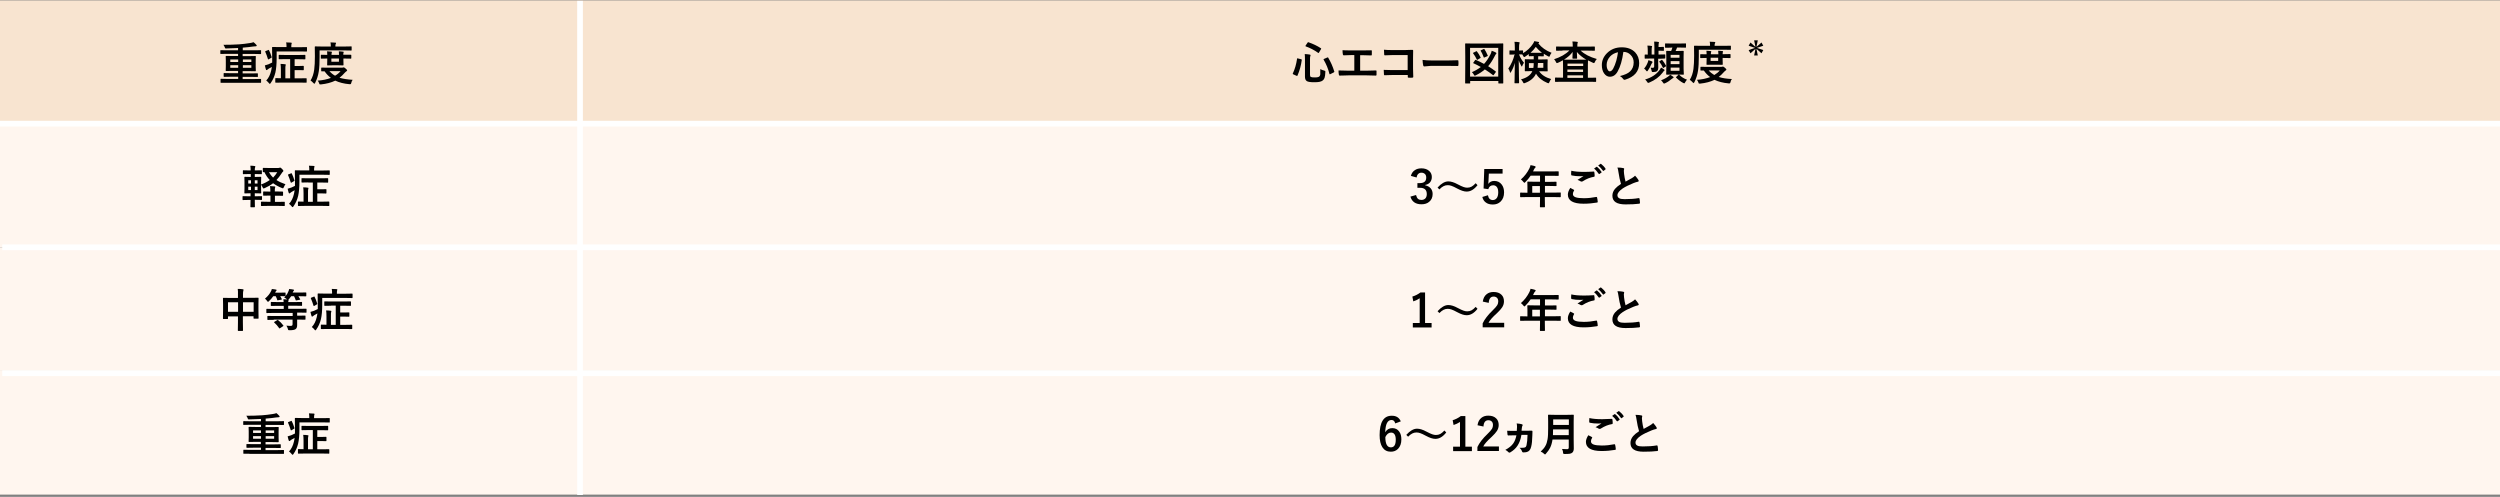 <svg width="1112" height="221" viewBox="0 0 1112 221" fill="none" xmlns="http://www.w3.org/2000/svg">
<rect x="0" y="0" width="1112" height="221" fill="#808080" stroke="none"/>
<g clip-path="url(#clip0_2999_31009)">
<path d="M1112 0H0V55H1112V0Z" fill="#F8E4D0"/>
<path d="M1112 110H0V165H1112V110Z" fill="#FFF6EF"/>
<path d="M1112 55H0V110H1112V55Z" fill="#FFF6EF"/>
<path d="M1112 165H0V220H1112V165Z" fill="#FFF6EF"/>
<path d="M100.801 36.835H98.306C98.204 36.835 98.153 36.835 98.153 36.784C98.153 36.784 98.102 36.733 98.102 36.631V35.307C98.102 35.205 98.102 35.154 98.153 35.103C98.153 35.103 98.255 35.052 98.306 35.052L100.801 35.103H105.944V34.136H102.481L99.731 34.186C99.63 34.186 99.579 34.186 99.528 34.136C99.528 34.085 99.477 34.034 99.477 33.932V32.761C99.477 32.659 99.477 32.557 99.528 32.557C99.528 32.557 99.63 32.506 99.681 32.506L102.431 32.557H105.894V31.538H103.449L100.648 31.589C100.546 31.589 100.444 31.589 100.444 31.538C100.444 31.487 100.394 31.436 100.394 31.386L100.444 29.552V26.853L100.394 25.122C100.394 25.02 100.394 24.918 100.444 24.918C100.495 24.918 100.546 24.867 100.648 24.867L103.449 24.918H105.894V23.95H100.75L98.204 24.001C98.051 24.001 98 23.95 98 23.797V22.524C98 22.372 98.051 22.321 98.204 22.321L100.75 22.372H105.894V21.353C104.162 21.455 102.38 21.506 100.546 21.557C100.343 21.557 100.19 21.506 100.139 21.455C100.088 21.404 100.037 21.251 99.986 21.047C99.884 20.691 99.63 20.335 99.375 19.927C101.718 19.927 104.009 19.876 106.301 19.724C107.88 19.622 109.458 19.418 111.088 19.163C111.699 19.061 112.31 18.96 112.769 18.756C113.227 19.112 113.634 19.52 114.042 19.978C114.144 20.08 114.194 20.182 114.194 20.335C114.194 20.487 114.042 20.589 113.787 20.589C113.532 20.589 113.125 20.64 112.565 20.691C111.546 20.844 110.019 21.047 107.981 21.2V22.372H113.431L115.977 22.321C116.079 22.321 116.13 22.321 116.13 22.372C116.13 22.372 116.13 22.474 116.13 22.524V23.797C116.13 23.899 116.13 23.95 116.079 24.001C116.079 24.001 116.028 24.052 115.926 24.052L113.38 24.001H107.931V24.969H110.731L113.532 24.918C113.634 24.918 113.736 24.918 113.736 24.969C113.787 25.02 113.787 25.071 113.787 25.172L113.736 26.904V29.603L113.787 31.436C113.787 31.538 113.787 31.589 113.736 31.64C113.685 31.64 113.634 31.691 113.532 31.691L110.731 31.64H107.931V32.659H111.699L114.449 32.608C114.551 32.608 114.653 32.608 114.653 32.659C114.653 32.71 114.704 32.761 114.704 32.862V33.983C114.704 34.085 114.704 34.186 114.653 34.186C114.602 34.186 114.551 34.237 114.449 34.237L111.699 34.186H107.931V35.154H113.431L115.926 35.103C116.079 35.103 116.13 35.154 116.13 35.307V36.631C116.13 36.784 116.079 36.835 115.926 36.835H113.431H100.801ZM102.431 27.566H105.944V26.446H102.431V27.566ZM102.431 30.163H105.944V28.992H102.431V30.163ZM111.801 26.446H108.032V27.566H111.801V26.446ZM111.801 30.163V28.992H108.032V30.163H111.801Z" fill="black"/>
<path d="M123.054 22.728V25.885C123.054 28.533 122.85 30.672 122.494 32.251C122.086 33.982 121.373 35.561 120.406 36.936C120.253 37.191 120.1 37.293 119.998 37.293C119.897 37.293 119.744 37.191 119.591 36.936C119.235 36.478 118.827 36.121 118.42 35.816C119.489 34.695 120.202 33.218 120.61 31.436C120.762 30.876 120.813 30.265 120.915 29.756C120.813 29.806 120.304 30.061 119.489 30.57C119.235 30.723 119.031 30.876 118.878 31.029C118.776 31.131 118.674 31.181 118.572 31.181C118.471 31.181 118.369 31.131 118.318 30.978C118.216 30.774 118.063 30.163 117.809 29.093C118.369 28.941 118.929 28.788 119.438 28.584C119.998 28.33 120.508 28.126 121.068 27.82C121.068 27.413 121.068 26.802 121.068 25.987L121.017 21.149C121.017 21.047 121.017 20.996 121.068 20.945C121.119 20.895 121.17 20.895 121.272 20.895L124.072 20.945H127.434V20.436C127.434 19.825 127.383 19.265 127.281 18.857C127.892 18.857 128.656 18.908 129.471 18.959C129.674 19.01 129.776 19.061 129.776 19.163C129.776 19.214 129.725 19.367 129.674 19.57C129.623 19.723 129.572 20.029 129.572 20.487V20.996H133.545L136.295 20.945C136.397 20.945 136.447 20.945 136.498 20.996C136.498 21.047 136.549 21.098 136.549 21.149V22.677C136.549 22.779 136.549 22.83 136.498 22.881C136.498 22.881 136.397 22.931 136.346 22.931L133.596 22.881H123.054V22.728ZM119.285 22.27C119.387 22.218 119.489 22.168 119.489 22.168C119.54 22.168 119.591 22.218 119.642 22.32C120.049 23.135 120.457 24.103 120.813 25.325C120.813 25.427 120.864 25.478 120.864 25.478C120.864 25.58 120.762 25.631 120.61 25.732L119.591 26.343C119.438 26.395 119.387 26.445 119.336 26.445C119.285 26.445 119.235 26.395 119.184 26.293C118.827 25.07 118.42 24.001 118.012 23.084C117.961 23.033 117.961 22.982 117.961 22.931C117.961 22.881 118.012 22.779 118.114 22.728L119.285 22.27ZM126.975 26.293L124.225 26.343C124.123 26.343 124.072 26.343 124.022 26.293C124.022 26.242 123.971 26.191 123.971 26.14V24.663C123.971 24.561 123.971 24.459 124.022 24.459C124.072 24.459 124.123 24.408 124.174 24.408L126.924 24.459H132.832L135.582 24.408C135.684 24.408 135.735 24.408 135.785 24.459C135.785 24.51 135.836 24.561 135.836 24.663V26.14C135.836 26.242 135.836 26.293 135.785 26.343C135.735 26.395 135.684 26.395 135.633 26.395L132.883 26.343H131.049V29.348H133.086L134.869 29.297C134.971 29.297 135.022 29.297 135.072 29.348C135.072 29.399 135.123 29.45 135.123 29.501V30.978C135.123 31.08 135.123 31.131 135.072 31.181C135.022 31.181 134.971 31.232 134.869 31.232L133.086 31.181H131.049V34.848H133.341L136.142 34.797C136.244 34.797 136.295 34.797 136.346 34.848C136.346 34.899 136.397 34.95 136.397 35.052V36.529C136.397 36.631 136.397 36.732 136.346 36.732C136.346 36.732 136.244 36.783 136.142 36.783L133.341 36.732H125.498L122.697 36.783C122.596 36.783 122.545 36.783 122.494 36.732C122.494 36.681 122.443 36.631 122.443 36.529V35.001C122.443 34.899 122.443 34.848 122.494 34.797C122.494 34.797 122.596 34.746 122.697 34.746L124.938 34.797V31.131C124.938 29.959 124.887 29.043 124.785 28.431C125.498 28.431 126.211 28.482 126.822 28.584C127.026 28.584 127.128 28.686 127.128 28.788C127.128 28.89 127.077 29.043 127.026 29.195C126.924 29.348 126.924 29.959 126.924 30.978V34.848H129.063V26.293H126.975Z" fill="black"/>
<path d="M142.152 22.422V25.376C142.152 27.922 142.05 30.061 141.796 31.742C141.541 33.524 140.981 35.256 140.166 36.885C140.013 37.14 139.911 37.293 139.86 37.293C139.809 37.293 139.657 37.191 139.453 36.987C138.995 36.478 138.536 36.07 138.129 35.816C138.995 34.441 139.504 32.811 139.759 30.978C139.962 29.399 140.064 27.464 140.064 25.07L140.013 20.895C140.013 20.793 140.013 20.742 140.064 20.691C140.064 20.691 140.166 20.64 140.217 20.64L142.916 20.691H147.143V20.487C147.143 19.774 147.092 19.214 146.99 18.857C147.703 18.857 148.416 18.908 149.129 18.959C149.384 18.959 149.485 19.061 149.485 19.163C149.485 19.265 149.434 19.367 149.333 19.57C149.231 19.723 149.18 20.029 149.18 20.436V20.691H153.509L156.208 20.64C156.309 20.64 156.36 20.64 156.411 20.691C156.411 20.691 156.411 20.793 156.411 20.843V22.218C156.411 22.32 156.411 22.422 156.36 22.422C156.36 22.422 156.309 22.473 156.208 22.473L153.509 22.422H142.152ZM156.87 35.51C156.564 35.867 156.36 36.274 156.259 36.834C156.208 37.089 156.106 37.242 156.055 37.343C156.004 37.395 155.902 37.445 155.749 37.445C155.596 37.445 155.495 37.445 155.393 37.445C152.948 37.242 150.86 36.681 149.129 35.867C147.346 36.732 145.208 37.293 142.763 37.547C142.661 37.547 142.559 37.547 142.407 37.547C142.254 37.547 142.203 37.496 142.101 37.445C142.05 37.395 141.999 37.242 141.948 37.038C141.796 36.529 141.541 36.121 141.286 35.867C143.527 35.714 145.462 35.306 147.194 34.645C146.124 33.881 145.208 32.913 144.393 31.742H143.12C143.018 31.742 142.967 31.742 142.916 31.691C142.916 31.64 142.865 31.589 142.865 31.487V30.316C142.865 30.214 142.865 30.163 142.916 30.112C142.916 30.112 143.018 30.061 143.069 30.061L145.768 30.112H152.184C152.337 30.112 152.49 30.061 152.643 30.01C152.745 29.959 152.796 29.959 152.897 29.959C153.05 29.959 153.305 30.112 153.712 30.468C154.171 30.876 154.425 31.131 154.425 31.283C154.425 31.385 154.323 31.538 154.12 31.691C153.916 31.793 153.661 32.047 153.305 32.404C152.643 33.218 151.828 33.931 151.013 34.593C152.592 35.052 154.527 35.357 156.87 35.51ZM156.004 24.357C156.106 24.357 156.157 24.357 156.208 24.408C156.208 24.459 156.259 24.51 156.259 24.612V25.834C156.259 25.936 156.259 25.987 156.208 26.038C156.157 26.089 156.106 26.089 156.055 26.089L153.254 26.038H152.745V26.802L152.796 28.839C152.796 28.941 152.796 28.992 152.745 29.043C152.745 29.043 152.643 29.093 152.541 29.093L150.453 29.043H147.856L145.768 29.093C145.666 29.093 145.564 29.093 145.564 29.043C145.564 28.992 145.513 28.941 145.513 28.839L145.564 26.802V26.038H145.309L142.967 26.089C142.865 26.089 142.814 26.089 142.763 26.038C142.763 25.987 142.712 25.936 142.712 25.885V24.612C142.712 24.51 142.712 24.459 142.763 24.408C142.814 24.408 142.865 24.357 142.967 24.357L145.309 24.408H145.564C145.564 23.695 145.513 23.186 145.462 22.83C146.175 22.881 146.837 22.881 147.397 22.982C147.55 22.982 147.652 23.084 147.652 23.135C147.652 23.186 147.601 23.339 147.55 23.492C147.499 23.645 147.448 23.95 147.448 24.408H150.809C150.809 23.848 150.759 23.288 150.708 22.83C151.421 22.881 152.083 22.881 152.592 22.982C152.796 22.982 152.897 23.084 152.897 23.135C152.897 23.186 152.897 23.237 152.846 23.288C152.796 23.39 152.796 23.441 152.796 23.441C152.745 23.543 152.694 23.899 152.694 24.357H153.203H156.004ZM151.471 31.64H146.532C147.245 32.455 148.059 33.117 149.027 33.677C150.046 33.117 150.86 32.404 151.471 31.64ZM150.759 27.464V26.038H147.397V27.464H150.759Z" fill="black"/>
<path d="M126.976 81.955C126.721 82.261 126.467 82.719 126.263 83.228C126.11 83.585 125.958 83.788 125.856 83.788C125.805 83.788 125.652 83.737 125.397 83.636C123.87 83.025 122.596 82.312 121.476 81.497C120.458 82.312 119.184 83.025 117.708 83.687C117.453 83.788 117.3 83.839 117.198 83.839C117.096 83.839 116.944 83.636 116.791 83.279C116.536 82.77 116.333 82.413 116.129 82.159V83.941L116.18 85.826C116.18 85.978 116.129 86.029 115.976 86.029L113.735 85.978H113.328V87.302H113.837L116.333 87.251C116.485 87.251 116.536 87.302 116.536 87.455V88.728C116.536 88.881 116.485 88.932 116.333 88.932L113.837 88.881H113.328L113.379 91.937C113.379 92.038 113.379 92.089 113.328 92.14C113.277 92.14 113.226 92.191 113.124 92.191H111.647C111.546 92.191 111.495 92.191 111.444 92.14C111.444 92.089 111.393 92.038 111.393 91.987C111.393 91.987 111.393 91.835 111.393 91.58C111.393 90.714 111.393 89.849 111.444 88.932H110.578L108.134 88.983C108.032 88.983 107.93 88.983 107.93 88.932C107.93 88.881 107.879 88.83 107.879 88.779V87.506C107.879 87.404 107.879 87.302 107.93 87.302C107.981 87.302 108.032 87.251 108.134 87.251L110.578 87.302H111.444V85.978H111.087L108.897 86.029C108.745 86.029 108.694 85.978 108.694 85.826L108.745 83.941V80.784L108.694 78.9C108.694 78.798 108.694 78.747 108.745 78.696C108.796 78.696 108.847 78.645 108.948 78.645L111.138 78.696H111.546V77.423H110.68L108.286 77.474C108.184 77.474 108.134 77.474 108.083 77.423C108.083 77.372 108.032 77.321 108.032 77.27V75.946C108.032 75.793 108.083 75.742 108.235 75.742L110.629 75.793H111.495C111.495 75.029 111.444 74.316 111.342 73.705C112.106 73.705 112.717 73.756 113.277 73.858C113.481 73.909 113.583 73.96 113.583 74.062C113.583 74.163 113.532 74.265 113.481 74.418C113.379 74.622 113.328 75.08 113.328 75.742V75.793H113.837L116.282 75.742C116.434 75.742 116.485 75.793 116.485 75.946V77.27C116.485 77.423 116.434 77.474 116.282 77.474L113.837 77.423H113.328V78.696H113.684L115.925 78.645C116.027 78.645 116.078 78.645 116.129 78.696C116.18 78.747 116.18 78.798 116.18 78.849L116.129 80.733V82.057C117.555 81.548 118.828 80.886 119.999 80.071C119.032 79.103 118.268 77.932 117.606 76.557C117.402 76.557 117.249 76.557 117.147 76.557C117.046 76.557 116.944 76.557 116.944 76.506C116.893 76.455 116.893 76.404 116.893 76.353V74.927C116.893 74.825 116.893 74.775 116.944 74.724C116.995 74.724 117.046 74.673 117.147 74.673L119.592 74.724H123.819C124.022 74.724 124.175 74.673 124.328 74.622C124.43 74.571 124.532 74.52 124.583 74.52C124.735 74.52 125.041 74.724 125.448 75.131C125.856 75.538 126.059 75.844 126.059 75.997C126.059 76.15 125.958 76.251 125.805 76.404C125.652 76.506 125.448 76.812 125.143 77.27C124.481 78.288 123.768 79.256 122.953 80.071C124.022 80.784 125.346 81.395 126.976 81.955ZM110.425 81.65H111.647V80.173H110.425V81.65ZM110.425 84.552H111.647V83.025H110.425V84.552ZM114.55 80.173H113.328V81.65H114.55V80.173ZM114.55 84.552V83.025H113.328V84.552H114.55ZM125.652 85.214C125.754 85.214 125.805 85.214 125.856 85.265C125.856 85.316 125.907 85.367 125.907 85.418V86.844C125.907 86.946 125.907 86.997 125.856 87.048C125.856 87.048 125.754 87.099 125.652 87.099L123.259 87.048H122.291V89.798H123.819L126.467 89.747C126.62 89.747 126.671 89.798 126.671 89.95V91.376C126.671 91.478 126.671 91.58 126.62 91.58C126.62 91.58 126.569 91.631 126.467 91.631L123.819 91.58H118.93L116.333 91.631C116.231 91.631 116.18 91.631 116.129 91.58C116.129 91.529 116.078 91.478 116.078 91.376V89.95C116.078 89.849 116.078 89.798 116.129 89.747C116.129 89.747 116.231 89.696 116.333 89.696L118.93 89.747H120.305V86.997H119.694L117.3 87.048C117.198 87.048 117.147 87.048 117.097 86.997C117.097 86.946 117.046 86.895 117.046 86.793V85.418C117.046 85.316 117.046 85.265 117.097 85.214C117.097 85.214 117.198 85.163 117.249 85.163L119.643 85.214H120.254V85.112C120.254 84.196 120.203 83.381 120.101 82.77C120.509 82.77 121.221 82.821 122.138 82.923C122.342 82.923 122.444 83.025 122.444 83.126C122.444 83.279 122.393 83.432 122.342 83.534C122.24 83.687 122.24 84.196 122.24 85.062V85.163H123.157L125.652 85.214ZM123.309 76.608H119.643C120.152 77.525 120.763 78.339 121.476 79.001C122.24 78.187 122.851 77.423 123.309 76.608Z" fill="black"/>
<path d="M133.187 77.576V80.733C133.187 83.381 132.983 85.52 132.627 87.099C132.219 88.83 131.506 90.409 130.539 91.784C130.386 92.038 130.233 92.14 130.131 92.14C130.029 92.14 129.877 92.038 129.724 91.784C129.367 91.325 128.96 90.969 128.553 90.663C129.622 89.543 130.335 88.066 130.742 86.284C130.895 85.724 130.946 85.112 131.048 84.603C130.946 84.654 130.437 84.909 129.622 85.418C129.367 85.571 129.164 85.724 129.011 85.876C128.909 85.978 128.807 86.029 128.705 86.029C128.603 86.029 128.502 85.978 128.451 85.826C128.349 85.622 128.196 85.011 127.941 83.941C128.502 83.788 129.062 83.636 129.571 83.432C130.131 83.177 130.64 82.974 131.201 82.668C131.201 82.261 131.201 81.65 131.201 80.835L131.15 75.997C131.15 75.895 131.15 75.844 131.201 75.793C131.252 75.742 131.303 75.742 131.404 75.742L134.205 75.793H137.566V75.284C137.566 74.673 137.515 74.112 137.414 73.705C138.025 73.705 138.789 73.756 139.603 73.807C139.807 73.858 139.909 73.909 139.909 74.011C139.909 74.062 139.858 74.214 139.807 74.418C139.756 74.571 139.705 74.876 139.705 75.335V75.844H143.678L146.428 75.793C146.529 75.793 146.58 75.793 146.631 75.844C146.631 75.895 146.682 75.946 146.682 75.997V77.525C146.682 77.626 146.682 77.677 146.631 77.728C146.631 77.728 146.529 77.779 146.478 77.779L143.728 77.728H133.187V77.576ZM129.418 77.117C129.52 77.066 129.622 77.015 129.622 77.015C129.673 77.015 129.724 77.066 129.775 77.168C130.182 77.983 130.59 78.95 130.946 80.173C130.946 80.275 130.997 80.325 130.997 80.325C130.997 80.427 130.895 80.478 130.742 80.58L129.724 81.191C129.571 81.242 129.52 81.293 129.469 81.293C129.418 81.293 129.367 81.242 129.316 81.14C128.96 79.918 128.553 78.849 128.145 77.932C128.094 77.881 128.094 77.83 128.094 77.779C128.094 77.728 128.145 77.626 128.247 77.576L129.418 77.117ZM137.108 81.14L134.358 81.191C134.256 81.191 134.205 81.191 134.154 81.14C134.154 81.089 134.103 81.038 134.103 80.987V79.511C134.103 79.409 134.103 79.307 134.154 79.307C134.205 79.307 134.256 79.256 134.307 79.256L137.057 79.307H142.965L145.715 79.256C145.816 79.256 145.867 79.256 145.918 79.307C145.918 79.358 145.969 79.409 145.969 79.511V80.987C145.969 81.089 145.969 81.14 145.918 81.191C145.867 81.242 145.816 81.242 145.765 81.242L143.015 81.191H141.131V84.196H143.168L144.951 84.145C145.053 84.145 145.103 84.145 145.154 84.196C145.154 84.247 145.205 84.298 145.205 84.349V85.826C145.205 85.927 145.205 85.978 145.154 86.029C145.103 86.029 145.053 86.08 144.951 86.08L143.168 86.029H141.131V89.696H143.423L146.224 89.645C146.326 89.645 146.377 89.645 146.428 89.696C146.428 89.747 146.478 89.798 146.478 89.9V91.376C146.478 91.478 146.478 91.58 146.428 91.58C146.428 91.58 146.326 91.631 146.224 91.631L143.423 91.58H135.58L132.779 91.631C132.678 91.631 132.627 91.631 132.576 91.58C132.576 91.529 132.525 91.478 132.525 91.376V89.9C132.525 89.798 132.525 89.747 132.576 89.696C132.576 89.696 132.678 89.645 132.779 89.645L135.02 89.696V86.029C135.02 84.858 134.969 83.941 134.867 83.33C135.58 83.33 136.293 83.381 136.904 83.483C137.108 83.483 137.21 83.585 137.21 83.687C137.21 83.788 137.159 83.941 137.108 84.094C137.006 84.247 137.006 84.858 137.006 85.876V89.747H139.145V81.191H137.108V81.14Z" fill="black"/>
<path d="M105.741 128.502C106.658 128.502 107.371 128.553 107.982 128.655C108.237 128.706 108.339 128.757 108.339 128.909C108.339 129.062 108.288 129.164 108.237 129.317C108.135 129.571 108.084 130.132 108.084 130.946V132.474H112.005L114.755 132.423C114.857 132.423 114.908 132.423 114.959 132.474C114.959 132.525 115.01 132.576 115.01 132.678L114.959 135.173V137.516L115.01 141.488C115.01 141.59 115.01 141.641 114.959 141.692C114.959 141.743 114.857 141.743 114.755 141.743H113.024C112.922 141.743 112.871 141.743 112.82 141.692C112.82 141.692 112.769 141.59 112.769 141.539V140.673H108.033V143.169L108.084 146.937C108.084 147.039 108.084 147.09 108.033 147.141C107.982 147.141 107.931 147.192 107.88 147.192H106.047C105.945 147.192 105.894 147.192 105.843 147.141C105.843 147.09 105.792 147.039 105.792 146.988L105.843 143.27V140.724H101.413V141.641C101.413 141.743 101.413 141.845 101.362 141.845C101.311 141.845 101.26 141.895 101.158 141.895H99.427C99.325 141.895 99.274 141.895 99.223 141.845C99.223 141.794 99.172 141.743 99.172 141.641L99.223 137.669V135.581L99.172 132.729C99.172 132.627 99.172 132.576 99.223 132.525C99.274 132.474 99.325 132.474 99.427 132.474L102.177 132.525H105.843V131.15C105.894 130.03 105.843 129.164 105.741 128.502ZM101.413 134.46V138.687H105.894V134.46H101.413ZM112.82 134.46H108.084V138.687H112.82V134.46Z" fill="black"/>
<path d="M121.832 142.252L119.183 142.303C119.082 142.303 119.031 142.303 118.98 142.252C118.98 142.201 118.929 142.15 118.929 142.099V140.775C118.929 140.673 118.929 140.571 118.98 140.571C119.031 140.571 119.082 140.52 119.183 140.52L121.832 140.571H130.183V139.196H121.271L118.725 139.247C118.623 139.247 118.521 139.247 118.521 139.196C118.521 139.145 118.47 139.094 118.47 138.993V137.618C118.47 137.516 118.47 137.465 118.521 137.414C118.572 137.414 118.623 137.363 118.725 137.363L121.271 137.414H126.211V136.039H123.512L120.711 136.09C120.609 136.09 120.558 136.09 120.508 136.039C120.508 135.988 120.457 135.937 120.457 135.886V134.562C120.457 134.46 120.457 134.409 120.508 134.358C120.558 134.358 120.609 134.307 120.66 134.307L123.461 134.358H126.16C126.16 133.9 126.109 133.442 126.058 133.085C126.72 133.085 127.23 133.136 127.688 133.187L127.535 133.034C127.179 132.78 126.822 132.525 126.415 132.321C126.619 132.118 126.822 131.965 126.975 131.761H126.822L124.633 131.71C124.785 131.965 125.04 132.372 125.345 132.983C125.396 133.034 125.396 133.085 125.396 133.136C125.396 133.187 125.295 133.238 125.142 133.289L123.716 133.543C123.614 133.543 123.563 133.594 123.512 133.594C123.41 133.594 123.359 133.543 123.308 133.391C123.207 132.932 122.952 132.423 122.646 131.761H121.526C121.017 132.525 120.406 133.238 119.642 133.951C119.438 134.155 119.285 134.256 119.183 134.256C119.082 134.256 118.98 134.104 118.776 133.849C118.521 133.442 118.216 133.136 117.859 132.831C119.082 131.812 119.998 130.692 120.558 129.52C120.711 129.164 120.864 128.858 120.915 128.553C121.628 128.604 122.239 128.706 122.748 128.807C122.952 128.858 123.054 128.909 123.054 129.062C123.054 129.164 123.003 129.266 122.85 129.368C122.748 129.418 122.646 129.622 122.545 129.877C122.494 129.928 122.443 130.03 122.392 130.182H124.429L126.771 130.131C126.873 130.131 126.975 130.131 126.975 130.182C127.026 130.233 127.026 130.284 127.026 130.386V131.71C127.637 130.997 128.045 130.284 128.299 129.571C128.452 129.266 128.554 128.909 128.605 128.553C129.369 128.604 129.98 128.706 130.489 128.807C130.693 128.858 130.795 128.909 130.795 129.011C130.795 129.113 130.744 129.215 130.642 129.317C130.54 129.418 130.438 129.571 130.336 129.775C130.285 129.877 130.234 129.979 130.183 130.131H133.29L135.989 130.081C136.091 130.081 136.142 130.081 136.193 130.131C136.193 130.182 136.244 130.233 136.244 130.335V131.557C136.244 131.659 136.244 131.71 136.193 131.761C136.193 131.761 136.091 131.812 136.04 131.812L133.341 131.761H132.73C132.984 132.168 133.239 132.576 133.494 133.034C133.545 133.085 133.545 133.136 133.545 133.187C133.545 133.238 133.443 133.289 133.29 133.34L131.915 133.594C131.813 133.594 131.762 133.645 131.711 133.645C131.609 133.645 131.558 133.594 131.508 133.442C131.304 132.831 131.049 132.27 130.795 131.761H129.521C129.165 132.27 128.859 132.678 128.554 133.034C128.452 133.187 128.35 133.238 128.248 133.289C128.35 133.34 128.401 133.391 128.401 133.442C128.401 133.493 128.35 133.594 128.299 133.747C128.248 133.951 128.197 134.155 128.197 134.358H131.355L134.156 134.307C134.308 134.307 134.359 134.358 134.359 134.511V135.835C134.359 135.988 134.308 136.039 134.156 136.039L131.355 135.988H128.197V137.363H133.545L136.142 137.312C136.295 137.312 136.345 137.363 136.345 137.516V138.891C136.345 139.043 136.295 139.094 136.142 139.094L133.545 139.043H132.17V140.418H132.984L135.633 140.368C135.734 140.368 135.785 140.368 135.836 140.418C135.836 140.469 135.887 140.52 135.887 140.622V141.946C135.887 142.048 135.887 142.099 135.836 142.15C135.785 142.201 135.734 142.201 135.633 142.201L132.984 142.15H132.17V142.456V144.594C132.17 145.46 131.966 146.02 131.508 146.377C131.049 146.733 130.133 146.886 128.808 146.886C128.503 146.886 128.299 146.835 128.197 146.784C128.146 146.733 128.095 146.581 128.045 146.275C127.943 145.817 127.688 145.358 127.383 144.849C127.892 144.9 128.401 144.951 128.859 144.951C129.012 144.951 129.165 144.951 129.318 144.951C129.623 144.951 129.827 144.9 129.98 144.747C130.082 144.645 130.133 144.442 130.133 144.136V142.15H121.832V142.252ZM123.716 142.405C124.531 143.016 125.295 143.78 126.008 144.747C126.058 144.798 126.109 144.9 126.109 144.9C126.109 144.951 126.058 145.002 125.906 145.104L124.582 145.969C124.429 146.071 124.327 146.122 124.327 146.122C124.276 146.122 124.225 146.071 124.174 145.969C123.512 145.002 122.799 144.187 121.984 143.474C121.933 143.423 121.883 143.372 121.883 143.321C121.883 143.27 121.933 143.219 122.086 143.118L123.308 142.405C123.41 142.303 123.512 142.252 123.563 142.252C123.563 142.303 123.614 142.354 123.716 142.405Z" fill="black"/>
<path d="M143.327 132.372V135.53C143.327 138.178 143.124 140.317 142.767 141.895C142.36 143.627 141.647 145.206 140.679 146.581C140.526 146.835 140.374 146.937 140.272 146.937C140.17 146.937 140.017 146.835 139.864 146.581C139.508 146.122 139.101 145.766 138.693 145.46C139.763 144.34 140.476 142.863 140.883 141.081C141.036 140.52 141.087 139.909 141.189 139.4C141.087 139.451 140.577 139.706 139.763 140.215C139.508 140.368 139.304 140.52 139.151 140.673C139.05 140.775 138.948 140.826 138.846 140.826C138.744 140.826 138.642 140.775 138.591 140.622C138.489 140.419 138.337 139.808 138.082 138.738C138.642 138.585 139.202 138.433 139.712 138.229C140.272 137.974 140.781 137.77 141.341 137.465C141.341 137.058 141.341 136.446 141.341 135.632L141.29 130.794C141.29 130.692 141.29 130.641 141.341 130.59C141.392 130.539 141.443 130.539 141.545 130.539L144.346 130.59H147.707V130.081C147.707 129.47 147.656 128.909 147.554 128.502C148.165 128.502 148.929 128.553 149.744 128.604C149.948 128.655 150.05 128.706 150.05 128.808C150.05 128.858 149.999 129.011 149.948 129.215C149.897 129.368 149.846 129.673 149.846 130.132V130.641H153.818L156.568 130.59C156.67 130.59 156.721 130.59 156.772 130.641C156.772 130.692 156.823 130.743 156.823 130.794V132.321C156.823 132.423 156.823 132.474 156.772 132.525C156.772 132.525 156.67 132.576 156.619 132.576L153.869 132.525H143.327V132.372ZM139.559 131.965C139.661 131.914 139.763 131.863 139.763 131.863C139.814 131.863 139.864 131.914 139.915 132.016C140.323 132.831 140.73 133.798 141.087 135.02C141.087 135.122 141.138 135.173 141.138 135.173C141.138 135.275 141.036 135.326 140.883 135.428L139.864 136.039C139.712 136.09 139.661 136.141 139.61 136.141C139.559 136.141 139.508 136.09 139.457 135.988C139.101 134.766 138.693 133.696 138.286 132.78C138.235 132.729 138.235 132.678 138.235 132.627C138.235 132.576 138.286 132.474 138.388 132.423L139.559 131.965ZM147.249 135.988L144.499 136.039C144.397 136.039 144.346 136.039 144.295 135.988C144.295 135.937 144.244 135.886 144.244 135.835V134.308C144.244 134.206 144.244 134.104 144.295 134.104C144.346 134.104 144.397 134.053 144.448 134.053L147.198 134.104H153.105L155.855 134.053C155.957 134.053 156.008 134.053 156.059 134.104C156.059 134.155 156.11 134.206 156.11 134.308V135.784C156.11 135.886 156.11 135.937 156.059 135.988C156.008 136.039 155.957 136.039 155.906 136.039L153.156 135.988H151.323V138.993H153.36L155.142 138.942C155.244 138.942 155.295 138.942 155.346 138.993C155.346 139.044 155.397 139.095 155.397 139.145V140.622C155.397 140.724 155.397 140.775 155.346 140.826C155.295 140.826 155.244 140.877 155.142 140.877L153.36 140.826H151.323V144.493H153.614L156.415 144.442C156.517 144.442 156.568 144.442 156.619 144.493C156.619 144.544 156.67 144.595 156.67 144.645V146.122C156.67 146.224 156.67 146.326 156.619 146.326C156.619 146.326 156.517 146.377 156.415 146.377L153.614 146.326H145.772L142.971 146.377C142.869 146.377 142.818 146.377 142.767 146.326C142.767 146.275 142.716 146.224 142.716 146.122V144.645C142.716 144.544 142.716 144.493 142.767 144.442C142.818 144.391 142.869 144.391 142.971 144.391L145.212 144.442V140.775C145.212 139.604 145.161 138.687 145.059 138.076C145.772 138.076 146.485 138.127 147.096 138.229C147.3 138.229 147.401 138.331 147.401 138.433C147.401 138.534 147.351 138.687 147.3 138.84C147.198 138.993 147.198 139.604 147.198 140.622V144.493H149.337V135.937H147.249V135.988Z" fill="black"/>
<path d="M110.934 201.835H108.438C108.336 201.835 108.285 201.835 108.285 201.784C108.285 201.784 108.235 201.733 108.235 201.631V200.307C108.235 200.205 108.235 200.154 108.285 200.103C108.285 200.103 108.387 200.052 108.438 200.052L110.934 200.103H116.077V199.135H112.614L109.864 199.186C109.762 199.186 109.711 199.186 109.66 199.135C109.66 199.085 109.61 199.034 109.61 198.932V197.76C109.61 197.659 109.61 197.557 109.66 197.557C109.66 197.557 109.762 197.506 109.813 197.506L112.563 197.557H116.026V196.538H113.633L110.832 196.589C110.73 196.589 110.628 196.589 110.628 196.538C110.628 196.487 110.577 196.436 110.577 196.385L110.628 194.552V191.853L110.577 190.122C110.577 190.02 110.577 189.918 110.628 189.918C110.679 189.918 110.73 189.867 110.832 189.867L113.633 189.918H116.077V188.95H110.934L108.387 189.001C108.235 189.001 108.184 188.95 108.184 188.798V187.524C108.184 187.372 108.235 187.321 108.387 187.321L110.934 187.372H116.077V186.353C114.346 186.455 112.563 186.506 110.73 186.557C110.526 186.557 110.373 186.506 110.322 186.455C110.272 186.404 110.221 186.251 110.17 186.048C110.068 185.691 109.813 185.335 109.559 184.927C111.901 184.927 114.193 184.876 116.485 184.723C118.063 184.622 119.642 184.418 121.272 184.163C121.883 184.061 122.494 183.96 122.952 183.756C123.41 184.112 123.818 184.52 124.225 184.978C124.327 185.08 124.378 185.182 124.378 185.335C124.378 185.487 124.225 185.589 123.971 185.589C123.716 185.589 123.309 185.64 122.748 185.691C121.73 185.844 120.202 186.048 118.165 186.2V187.372H123.614L126.16 187.321C126.262 187.321 126.313 187.321 126.313 187.372C126.313 187.372 126.313 187.473 126.313 187.524V188.798C126.313 188.899 126.313 188.95 126.262 189.001C126.262 189.001 126.211 189.052 126.11 189.052L123.563 189.001H118.114V189.969H120.915L123.716 189.918C123.818 189.918 123.92 189.918 123.92 189.969C123.971 190.02 123.971 190.071 123.971 190.173L123.92 191.904V194.603L123.971 196.436C123.971 196.538 123.971 196.589 123.92 196.64C123.869 196.64 123.818 196.691 123.716 196.691L120.915 196.64H118.114V197.659H121.883L124.633 197.608C124.735 197.608 124.836 197.608 124.836 197.659C124.836 197.71 124.887 197.76 124.887 197.862V199.034C124.887 199.135 124.887 199.237 124.836 199.237C124.785 199.237 124.735 199.288 124.633 199.288L121.883 199.237H118.114V200.205H123.614L126.11 200.154C126.262 200.154 126.313 200.205 126.313 200.358V201.682C126.313 201.835 126.262 201.885 126.11 201.885H123.614H110.934V201.835ZM112.563 192.566H116.077V191.446H112.563V192.566ZM112.563 195.163H116.077V193.992H112.563V195.163ZM121.934 191.446H118.165V192.566H121.934V191.446ZM121.934 195.163V193.992H118.165V195.163H121.934Z" fill="black"/>
<path d="M133.187 187.728V190.885C133.187 193.533 132.983 195.672 132.627 197.251C132.219 198.982 131.506 200.561 130.539 201.936C130.386 202.191 130.233 202.293 130.131 202.293C130.029 202.293 129.877 202.191 129.724 201.936C129.367 201.478 128.96 201.121 128.553 200.816C129.622 199.695 130.335 198.219 130.742 196.436C130.895 195.876 130.946 195.265 131.048 194.756C130.946 194.807 130.437 195.061 129.622 195.57C129.367 195.723 129.164 195.876 129.011 196.029C128.909 196.131 128.807 196.182 128.705 196.182C128.603 196.182 128.502 196.131 128.451 195.978C128.349 195.774 128.196 195.163 127.941 194.094C128.502 193.941 129.062 193.788 129.571 193.584C130.131 193.33 130.64 193.126 131.201 192.82C131.201 192.413 131.201 191.802 131.201 190.987L131.15 186.149C131.15 186.047 131.15 185.996 131.201 185.945C131.252 185.894 131.303 185.894 131.404 185.894L134.205 185.945H137.566V185.436C137.566 184.825 137.515 184.265 137.414 183.857C138.025 183.857 138.789 183.908 139.603 183.959C139.807 184.01 139.909 184.061 139.909 184.163C139.909 184.214 139.858 184.367 139.807 184.57C139.756 184.723 139.705 185.029 139.705 185.487V185.996H143.678L146.428 185.945C146.529 185.945 146.58 185.945 146.631 185.996C146.631 186.047 146.682 186.098 146.682 186.149V187.677C146.682 187.779 146.682 187.83 146.631 187.881C146.631 187.881 146.529 187.931 146.478 187.931L143.728 187.881H133.187V187.728ZM129.418 187.269C129.52 187.219 129.622 187.168 129.622 187.168C129.673 187.168 129.724 187.219 129.775 187.32C130.182 188.135 130.59 189.103 130.946 190.325C130.946 190.427 130.997 190.478 130.997 190.478C130.997 190.58 130.895 190.631 130.742 190.732L129.724 191.344C129.571 191.394 129.52 191.445 129.469 191.445C129.418 191.445 129.367 191.394 129.316 191.293C128.96 190.07 128.553 189.001 128.145 188.084C128.094 188.033 128.094 187.982 128.094 187.931C128.094 187.881 128.145 187.779 128.247 187.728L129.418 187.269ZM137.108 191.293L134.358 191.344C134.256 191.344 134.205 191.344 134.154 191.293C134.154 191.242 134.103 191.191 134.103 191.14V189.663C134.103 189.561 134.103 189.459 134.154 189.459C134.205 189.459 134.256 189.408 134.307 189.408L137.057 189.459H142.965L145.715 189.408C145.816 189.408 145.867 189.408 145.918 189.459C145.918 189.51 145.969 189.561 145.969 189.663V191.14C145.969 191.242 145.969 191.293 145.918 191.344C145.867 191.394 145.816 191.394 145.765 191.394L143.015 191.344H141.131V194.348H143.168L144.951 194.297C145.053 194.297 145.103 194.297 145.154 194.348C145.154 194.399 145.205 194.45 145.205 194.501V195.978C145.205 196.08 145.205 196.131 145.154 196.182C145.103 196.182 145.053 196.232 144.951 196.232L143.168 196.182H141.131V199.848H143.423L146.224 199.797C146.326 199.797 146.377 199.797 146.428 199.848C146.428 199.899 146.478 199.95 146.478 200.052V201.529C146.478 201.631 146.478 201.732 146.428 201.732C146.428 201.732 146.326 201.783 146.224 201.783L143.423 201.732H135.58L132.779 201.783C132.678 201.783 132.627 201.783 132.576 201.732C132.576 201.681 132.525 201.631 132.525 201.529V200.001C132.525 199.899 132.525 199.848 132.576 199.797C132.576 199.797 132.678 199.746 132.779 199.746L135.02 199.797V196.131C135.02 194.959 134.969 194.043 134.867 193.432C135.58 193.432 136.293 193.482 136.904 193.584C137.108 193.584 137.21 193.686 137.21 193.788C137.21 193.89 137.159 194.043 137.108 194.195C137.006 194.348 137.006 194.959 137.006 195.978V199.848H139.145V191.293H137.108Z" fill="black"/>
<path d="M577.292 25.985L578.718 26.342C578.921 26.393 579.023 26.495 579.023 26.596C579.023 26.647 579.023 26.647 579.023 26.698C578.718 29.041 578.106 31.333 577.139 33.573C577.088 33.675 577.037 33.777 576.935 33.777C576.884 33.777 576.782 33.777 576.731 33.726L575.255 33.064C575.102 32.962 575 32.911 575 32.809C575 32.758 575 32.708 575.051 32.657C575.968 30.721 576.579 28.583 576.935 26.138C576.935 25.985 576.986 25.934 577.037 25.934C577.088 25.934 577.139 25.934 577.292 25.985ZM587.273 30.721C587.681 30.976 588.241 31.18 588.954 31.384C589.208 31.434 589.361 31.485 589.412 31.536C589.463 31.587 589.514 31.689 589.514 31.842C589.514 31.893 589.514 31.944 589.514 32.046C589.463 33.217 589.361 34.083 589.157 34.643C589.005 35.101 588.75 35.458 588.394 35.763C587.986 36.069 587.477 36.323 586.815 36.425C586.255 36.527 585.542 36.578 584.625 36.578C582.893 36.578 581.773 36.425 581.264 36.069C580.704 35.712 580.449 35.05 580.449 34.083V26.342C580.449 25.323 580.398 24.559 580.347 24.05C581.009 24.05 581.722 24.152 582.486 24.254C582.792 24.305 582.944 24.407 582.944 24.559C582.944 24.661 582.893 24.763 582.843 24.916C582.741 25.069 582.69 25.578 582.69 26.342V33.37C582.69 33.828 582.843 34.133 583.097 34.235C583.352 34.388 583.963 34.439 584.88 34.439C585.898 34.439 586.509 34.286 586.815 34.032C587.069 33.828 587.222 33.471 587.273 33.013C587.222 32.555 587.273 31.791 587.273 30.721ZM582.028 18.805C584.065 19.518 585.898 20.384 587.528 21.453C587.63 21.504 587.681 21.555 587.681 21.606C587.681 21.657 587.63 21.708 587.579 21.86L586.713 23.337C586.611 23.49 586.56 23.592 586.509 23.592C586.458 23.592 586.407 23.592 586.356 23.541C584.574 22.268 582.69 21.3 580.806 20.638C580.704 20.587 580.653 20.536 580.653 20.485C580.653 20.434 580.704 20.384 580.755 20.231L581.62 18.958C581.722 18.805 581.824 18.754 581.875 18.754C581.926 18.805 581.977 18.805 582.028 18.805ZM590.736 25.578C591.907 27.513 592.824 29.601 593.486 31.791C593.486 31.842 593.537 31.893 593.537 31.944C593.537 31.995 593.435 32.096 593.282 32.198L591.755 32.962C591.602 33.013 591.551 33.064 591.5 33.064C591.449 33.064 591.398 33.013 591.347 32.911C590.787 30.62 589.921 28.532 588.75 26.546C588.699 26.495 588.699 26.444 588.699 26.393C588.699 26.342 588.801 26.24 588.954 26.189L590.38 25.578C590.481 25.527 590.583 25.527 590.634 25.527C590.634 25.425 590.736 25.476 590.736 25.578Z" fill="black"/>
<path d="M604.996 24.508V31.434H607.899C608.765 31.434 610.14 31.383 611.973 31.332C612.024 31.332 612.024 31.332 612.024 31.332C612.228 31.332 612.278 31.434 612.278 31.638C612.278 31.892 612.278 32.198 612.278 32.453C612.278 32.707 612.278 32.962 612.278 33.267C612.278 33.522 612.177 33.624 611.973 33.624C610.7 33.573 609.325 33.522 607.899 33.522H599.751C599.496 33.522 598.885 33.522 598.019 33.573C597.204 33.573 596.542 33.624 595.982 33.624C595.931 33.624 595.931 33.624 595.88 33.624C595.779 33.624 595.677 33.573 595.626 33.522C595.575 33.471 595.575 33.369 595.524 33.217C595.422 32.707 595.371 32.045 595.371 31.332C596.593 31.383 598.019 31.434 599.649 31.434H602.399V24.508H600.82C599.802 24.508 598.783 24.559 597.663 24.61C597.51 24.61 597.357 24.457 597.306 24.203C597.204 23.642 597.154 23.031 597.154 22.318C597.714 22.369 598.885 22.42 600.667 22.42H606.371C607.95 22.42 609.121 22.42 609.936 22.369H609.987C610.14 22.369 610.191 22.471 610.191 22.675C610.191 22.93 610.191 23.184 610.191 23.49C610.191 23.744 610.191 23.999 610.191 24.253C610.191 24.508 610.089 24.661 609.936 24.661C608.714 24.61 607.593 24.559 606.422 24.559H604.996V24.508Z" fill="black"/>
<path d="M626.128 31.127V24.507H619.049C617.725 24.507 616.707 24.558 615.994 24.609C615.79 24.609 615.688 24.507 615.688 24.252C615.637 23.641 615.586 22.928 615.586 22.113C616.554 22.215 617.674 22.266 618.947 22.266H624.957C625.67 22.266 626.739 22.215 628.165 22.164C628.42 22.164 628.572 22.266 628.572 22.47V22.521L628.521 25.729V30.567C628.521 31.535 628.572 32.757 628.623 34.234C628.623 34.386 628.521 34.488 628.267 34.539C628.012 34.539 627.707 34.59 627.401 34.59C627.095 34.59 626.79 34.59 626.535 34.539C626.382 34.539 626.23 34.488 626.23 34.437C626.179 34.386 626.179 34.285 626.179 34.183V33.368H619.202C618.693 33.368 618.031 33.368 617.318 33.419C616.503 33.47 616.045 33.47 615.892 33.47C615.739 33.47 615.637 33.368 615.586 33.164C615.535 32.604 615.484 31.891 615.484 31.076C616.554 31.127 617.776 31.178 619.202 31.178H626.128V31.127Z" fill="black"/>
<path d="M632.75 26.646C633.819 26.799 635.245 26.901 637.13 26.901H643.648C644.31 26.901 645.125 26.901 646.144 26.85C647.417 26.85 648.181 26.799 648.333 26.799C648.384 26.799 648.384 26.799 648.435 26.799C648.639 26.799 648.69 26.901 648.69 27.105C648.69 27.41 648.741 27.716 648.741 28.072C648.741 28.378 648.741 28.734 648.69 29.04C648.69 29.244 648.588 29.346 648.384 29.346H648.282C646.245 29.295 644.769 29.295 643.75 29.295H636.468L633.514 29.549C633.259 29.549 633.107 29.396 633.056 29.142C632.903 28.531 632.801 27.716 632.75 26.646Z" fill="black"/>
<path d="M653.681 37.137H651.95C651.848 37.137 651.797 37.137 651.746 37.086C651.746 37.086 651.695 36.984 651.695 36.882L651.746 29.09V25.067L651.695 19.567C651.695 19.465 651.695 19.414 651.746 19.363C651.797 19.312 651.848 19.312 651.95 19.312L654.649 19.363H665.7L668.399 19.312C668.501 19.312 668.552 19.312 668.603 19.363C668.654 19.414 668.654 19.465 668.654 19.567L668.603 24.405V29.09L668.654 36.882C668.654 36.984 668.654 37.035 668.603 37.086C668.552 37.086 668.501 37.137 668.45 37.137H666.718C666.617 37.137 666.566 37.137 666.515 37.086C666.515 37.086 666.464 36.984 666.464 36.933V36.016H653.936V36.933C653.936 37.035 653.936 37.086 653.885 37.137C653.834 37.137 653.783 37.137 653.681 37.137ZM653.885 21.299V34.081H666.413V21.299H653.885ZM656.431 26.646C657.501 27.104 658.723 27.664 660.098 28.428C661.117 27.359 662.033 25.984 662.899 24.303C663.154 23.845 663.357 23.285 663.51 22.572C664.274 22.826 664.885 23.081 665.293 23.336C665.496 23.438 665.598 23.539 665.598 23.692C665.598 23.845 665.547 23.947 665.394 24.049C665.293 24.151 665.089 24.456 664.783 25.067C663.867 26.849 662.95 28.276 661.931 29.447C663.205 30.211 664.325 31.026 665.293 31.789C665.394 31.84 665.394 31.891 665.394 31.942C665.394 31.993 665.343 32.044 665.242 32.197L664.427 33.317C664.325 33.419 664.274 33.47 664.172 33.47C664.121 33.47 664.07 33.419 664.019 33.368C663.001 32.553 661.83 31.738 660.455 30.873C659.283 31.891 657.959 32.757 656.482 33.47C656.228 33.623 656.024 33.674 655.973 33.674C655.871 33.674 655.718 33.521 655.566 33.215C655.311 32.757 655.056 32.401 654.7 32.095C656.228 31.433 657.552 30.669 658.672 29.803C657.501 29.141 656.381 28.581 655.362 28.123C655.26 28.072 655.26 28.021 655.26 27.97C655.26 27.919 655.311 27.868 655.413 27.766L656.126 26.748C656.228 26.646 656.279 26.595 656.381 26.595C656.33 26.544 656.38 26.595 656.431 26.646ZM656.941 22.877C657.501 23.59 658.061 24.456 658.57 25.526C658.621 25.576 658.621 25.627 658.621 25.678C658.621 25.729 658.519 25.78 658.367 25.882L657.246 26.544C657.144 26.595 657.093 26.646 657.043 26.646C656.992 26.646 656.941 26.595 656.89 26.493C656.431 25.474 655.871 24.558 655.26 23.743C655.209 23.692 655.158 23.641 655.158 23.59C655.158 23.539 655.209 23.488 655.362 23.438L656.482 22.877C656.584 22.826 656.686 22.776 656.737 22.776C656.839 22.674 656.89 22.724 656.941 22.877ZM660.302 21.91C660.76 22.572 661.218 23.488 661.728 24.66C661.779 24.711 661.779 24.762 661.779 24.812C661.779 24.863 661.677 24.965 661.524 25.016L660.353 25.526C660.251 25.576 660.149 25.627 660.098 25.627C660.047 25.627 659.996 25.576 659.945 25.424C659.487 24.151 659.029 23.234 658.621 22.623C658.57 22.572 658.57 22.521 658.57 22.47C658.57 22.419 658.672 22.368 658.825 22.317L659.945 21.808C660.047 21.757 660.098 21.757 660.149 21.757C660.149 21.706 660.2 21.757 660.302 21.91Z" fill="black"/>
<path d="M673.437 24.253L671.604 24.304C671.502 24.304 671.451 24.304 671.451 24.253C671.451 24.202 671.4 24.151 671.4 24.05V22.624C671.4 22.471 671.451 22.42 671.604 22.42L673.437 22.471H673.793V21.3C673.793 20.128 673.742 19.212 673.641 18.601C674.404 18.601 675.067 18.651 675.576 18.753C675.83 18.753 675.932 18.855 675.932 18.957C675.932 19.059 675.881 19.212 675.83 19.364C675.729 19.619 675.678 20.23 675.678 21.249V22.471L677.205 22.42C677.307 22.42 677.358 22.42 677.409 22.471C677.409 22.522 677.46 22.573 677.46 22.675V23.642C679.293 22.573 680.719 21.198 681.84 19.517C682.145 19.059 682.349 18.651 682.451 18.295C683.215 18.397 683.826 18.55 684.335 18.651C684.488 18.702 684.59 18.753 684.59 18.906C684.59 19.008 684.539 19.11 684.437 19.161L684.233 19.313C685.71 21.147 687.645 22.522 690.141 23.489C689.835 23.846 689.58 24.253 689.428 24.712C689.326 25.068 689.224 25.221 689.071 25.221C688.969 25.221 688.817 25.17 688.562 25.017C687.798 24.61 687.187 24.253 686.678 23.897V24.813C686.678 24.915 686.678 24.966 686.627 25.017C686.576 25.017 686.525 25.068 686.423 25.068L684.488 25.017H684.182V26.443H685.557L688.154 26.392C688.256 26.392 688.307 26.392 688.358 26.443C688.358 26.494 688.409 26.545 688.409 26.647L688.358 28.175V29.957L688.409 31.485C688.409 31.587 688.409 31.688 688.358 31.688C688.358 31.739 688.256 31.739 688.154 31.739L685.557 31.688H684.59C685.71 33.318 687.492 34.489 689.937 35.151C689.631 35.559 689.377 36.017 689.173 36.526C689.02 36.883 688.918 37.036 688.766 37.036C688.715 37.036 688.562 36.985 688.256 36.883C685.863 35.864 684.182 34.489 683.215 32.758C682.349 34.693 680.668 36.068 678.275 36.934C678.071 37.036 677.918 37.036 677.817 37.036C677.715 37.036 677.562 36.883 677.409 36.526C677.205 36.119 676.951 35.712 676.543 35.304C679.192 34.591 680.872 33.369 681.585 31.637H681.076L678.479 31.688C678.377 31.688 678.326 31.688 678.275 31.637C678.275 31.587 678.224 31.536 678.224 31.434L678.275 29.906V28.124L678.224 26.596C678.224 26.494 678.224 26.443 678.275 26.392C678.326 26.341 678.377 26.341 678.428 26.341L681.025 26.392H682.196V24.966H682.094L680.261 25.017C680.159 25.017 680.057 25.017 680.057 24.966C680.057 24.915 680.006 24.864 680.006 24.813V24.05C679.497 24.457 678.988 24.813 678.428 25.17C678.173 25.323 678.02 25.374 677.918 25.374C677.817 25.374 677.715 25.221 677.511 24.864C677.358 24.559 677.205 24.355 677.104 24.202H677.155C677.155 24.202 677.002 24.202 676.696 24.202C676.391 24.202 676.085 24.202 675.678 24.202C676.187 25.628 676.951 26.851 677.867 27.92C677.562 28.327 677.307 28.786 677.155 29.193C677.053 29.448 677.002 29.601 676.9 29.601C676.849 29.601 676.747 29.499 676.645 29.295C676.136 28.429 675.78 27.614 675.525 26.8C675.525 29.091 675.576 31.485 675.627 33.98C675.627 34.54 675.627 35.253 675.678 36.119C675.678 36.526 675.678 36.73 675.678 36.781C675.678 36.883 675.678 36.934 675.627 36.985C675.627 36.985 675.525 37.036 675.474 37.036H673.895C673.793 37.036 673.692 37.036 673.692 36.985C673.692 36.934 673.641 36.883 673.641 36.832C673.641 36.781 673.641 36.323 673.692 35.406C673.742 32.758 673.793 30.262 673.793 27.971C673.386 29.499 672.826 30.823 672.113 31.994C672.011 32.249 671.909 32.35 671.807 32.35C671.705 32.35 671.654 32.249 671.604 31.994C671.4 31.383 671.196 30.874 670.891 30.517C672.215 28.582 673.182 26.443 673.692 24.151H673.437V24.253ZM682.196 28.073H680.057V30.212H682.043C682.145 29.601 682.196 28.887 682.196 28.073ZM680.77 23.489C680.974 23.489 681.432 23.489 682.196 23.489H684.386C685.201 23.489 685.659 23.489 685.863 23.489C684.793 22.675 683.877 21.758 683.113 20.841C682.502 21.758 681.738 22.624 680.77 23.489ZM686.474 30.161V28.022H684.08C684.029 28.989 683.979 29.702 683.928 30.161H686.474Z" fill="black"/>
<path d="M694.983 22.521L692.335 22.572C692.182 22.572 692.131 22.521 692.131 22.369V20.943C692.131 20.841 692.131 20.739 692.182 20.739C692.233 20.739 692.284 20.688 692.335 20.688L694.983 20.739H699.567V20.688C699.567 19.873 699.516 19.16 699.414 18.447C700.178 18.447 700.84 18.498 701.502 18.6C701.705 18.6 701.807 18.702 701.807 18.855C701.807 18.855 701.756 19.008 701.705 19.211C701.604 19.364 701.604 19.771 701.604 20.433V20.739H706.492L709.141 20.688C709.242 20.688 709.293 20.688 709.344 20.739C709.344 20.79 709.395 20.841 709.395 20.943V22.369C709.395 22.521 709.344 22.572 709.192 22.572L706.543 22.521H703.08C704.812 24.151 707.205 25.373 710.261 26.239C709.905 26.646 709.599 27.054 709.395 27.563C709.242 27.919 709.141 28.072 708.988 28.072C708.937 28.072 708.784 28.021 708.529 27.919C707.817 27.614 707.104 27.258 706.34 26.85C706.289 27.206 706.289 27.919 706.289 28.989V34.591H707.256L709.752 34.54C709.905 34.54 709.955 34.591 709.955 34.744V36.22C709.955 36.373 709.905 36.424 709.752 36.424L707.256 36.373H694.423L691.928 36.424C691.826 36.424 691.775 36.424 691.724 36.373C691.724 36.322 691.673 36.271 691.673 36.22V34.744C691.673 34.642 691.673 34.591 691.724 34.54C691.724 34.54 691.826 34.489 691.877 34.489L694.372 34.54H695.238V28.938L695.187 26.799C694.423 27.258 693.71 27.614 692.997 27.919C692.742 28.021 692.59 28.072 692.488 28.072C692.386 28.072 692.233 27.919 692.08 27.563C691.877 27.105 691.571 26.697 691.266 26.341C694.117 25.424 696.409 24.151 698.09 22.419H694.983V22.521ZM695.645 26.544H698.039H703.284C704.557 26.544 705.321 26.544 705.576 26.544C703.844 25.526 702.469 24.406 701.4 23.133C701.4 23.54 701.451 24.1 701.451 24.813C701.502 25.373 701.502 25.73 701.502 25.831C701.502 25.933 701.502 25.984 701.451 26.035C701.4 26.035 701.349 26.086 701.298 26.086H699.668C699.567 26.086 699.516 26.086 699.465 26.035C699.465 25.984 699.414 25.933 699.414 25.831C699.414 25.73 699.414 25.322 699.465 24.609C699.516 23.998 699.516 23.489 699.516 23.081C698.65 24.355 697.326 25.475 695.645 26.544ZM704.201 28.276H697.224V29.345H704.201V28.276ZM697.173 31.994H704.15V30.924H697.173V31.994ZM697.173 34.642H704.15V33.521H697.173V34.642Z" fill="black"/>
<path d="M722.074 23.082C721.565 26.851 720.699 29.753 719.528 31.79C718.662 33.369 717.491 34.133 716.065 34.133C715.046 34.133 714.181 33.624 713.468 32.605C712.806 31.637 712.5 30.415 712.5 28.938C712.5 26.952 713.264 25.17 714.792 23.642C716.523 21.911 718.713 21.045 721.361 21.045C723.907 21.045 725.894 21.809 727.319 23.286C728.491 24.559 729.102 26.137 729.102 28.073C729.102 31.739 727.014 34.184 722.838 35.457C722.736 35.508 722.634 35.508 722.532 35.508C722.329 35.508 722.125 35.355 721.972 35.1C721.667 34.642 721.208 34.235 720.546 33.827C722.634 33.318 724.162 32.656 725.079 31.739C726.097 30.772 726.657 29.448 726.657 27.767C726.657 26.392 726.199 25.272 725.231 24.355C724.366 23.489 723.347 23.082 722.125 23.082H722.074ZM719.681 23.235C718.255 23.54 717.083 24.151 716.218 25.068C715.148 26.239 714.639 27.512 714.639 28.837C714.639 29.753 714.792 30.517 715.148 31.077C715.403 31.536 715.708 31.739 716.014 31.739C716.574 31.739 717.083 31.332 717.542 30.517C718.051 29.601 718.509 28.429 718.917 27.054C719.273 25.679 719.528 24.457 719.681 23.235Z" fill="black"/>
<path d="M731.293 30.517C732.006 29.702 732.566 28.734 732.974 27.614C733.075 27.41 733.126 27.105 733.228 26.748C733.737 26.901 734.247 27.054 734.705 27.257C734.96 27.359 735.061 27.512 735.061 27.614C735.061 27.716 735.011 27.817 734.858 27.97C734.756 28.072 734.654 28.276 734.552 28.48C734.094 29.549 733.585 30.517 732.974 31.382C732.821 31.637 732.668 31.739 732.566 31.739C732.515 31.739 732.362 31.637 732.21 31.433C732.006 31.026 731.649 30.771 731.293 30.517ZM738.015 26.137H737.557V27.919L737.608 30.007C737.608 30.771 737.404 31.331 737.048 31.637C736.742 31.892 736.182 32.044 735.367 32.044C735.265 32.044 735.214 32.044 735.163 32.044C734.96 32.044 734.807 31.993 734.756 31.892C734.705 31.841 734.654 31.637 734.603 31.382C734.501 30.822 734.349 30.415 734.196 30.109C734.654 30.16 734.96 30.16 735.163 30.16C735.571 30.16 735.774 29.956 735.774 29.549V26.035H734.247L731.802 26.086C731.7 26.086 731.649 26.086 731.599 26.035C731.548 25.984 731.548 25.933 731.548 25.882V24.507C731.548 24.405 731.548 24.355 731.599 24.304C731.649 24.253 731.7 24.253 731.802 24.253C731.802 24.253 731.904 24.253 732.159 24.253C732.413 24.253 732.668 24.253 732.923 24.304V22.623C732.923 21.706 732.872 20.942 732.77 20.28C733.381 20.28 733.992 20.331 734.552 20.433C734.756 20.433 734.858 20.535 734.858 20.637C734.858 20.739 734.807 20.841 734.756 20.993C734.705 21.146 734.654 21.706 734.654 22.572V24.253H735.876V20.892C735.876 20.026 735.825 19.211 735.774 18.498C736.487 18.498 737.099 18.549 737.608 18.651C737.811 18.702 737.913 18.753 737.913 18.855C737.913 18.956 737.862 19.058 737.811 19.262C737.761 19.415 737.71 19.975 737.71 20.892H738.677L739.849 20.841C739.95 20.841 740.001 20.841 740.052 20.892C740.103 20.942 740.103 20.993 740.103 21.044V22.368C740.103 22.47 740.103 22.572 740.052 22.572C740.001 22.572 739.95 22.623 739.849 22.623L738.677 22.572H737.71V24.253H738.015L740.46 24.202C740.561 24.202 740.612 24.202 740.663 24.253C740.663 24.304 740.714 24.355 740.714 24.405V25.78C740.714 25.882 740.714 25.933 740.663 25.984C740.612 25.984 740.562 26.035 740.511 26.035L738.015 26.137ZM731.751 35.355C734.552 34.54 736.64 33.165 738.117 31.23C738.423 30.771 738.677 30.415 738.83 30.058C739.288 30.262 739.747 30.567 740.205 30.924C740.358 31.026 740.409 31.128 740.409 31.23C740.409 31.331 740.307 31.433 740.154 31.535C740.052 31.586 739.849 31.841 739.492 32.35C738.117 34.183 736.131 35.66 733.585 36.73C733.33 36.831 733.126 36.882 733.075 36.882C732.974 36.882 732.821 36.73 732.617 36.373C732.362 35.966 732.057 35.66 731.751 35.355ZM739.441 26.799C740.001 27.461 740.511 28.225 741.02 29.192C741.071 29.243 741.071 29.294 741.071 29.345C741.071 29.396 741.02 29.498 740.867 29.6L740.001 30.16C739.899 30.211 739.849 30.262 739.798 30.262C739.747 30.262 739.696 30.211 739.645 30.109C739.237 29.142 738.728 28.276 738.117 27.563C738.066 27.461 738.015 27.41 738.015 27.41C738.015 27.359 738.066 27.308 738.219 27.206L739.034 26.697C739.136 26.646 739.187 26.595 739.237 26.595C739.288 26.646 739.339 26.697 739.441 26.799ZM742.853 33.267C743.362 33.521 743.821 33.776 744.228 34.132C744.381 34.234 744.432 34.336 744.432 34.438C744.432 34.54 744.33 34.591 744.177 34.693C744.075 34.743 743.872 34.896 743.668 35.049C742.649 35.915 741.631 36.577 740.612 37.035C740.358 37.137 740.205 37.188 740.154 37.188C740.052 37.188 739.899 37.035 739.696 36.73C739.441 36.322 739.136 35.966 738.83 35.711C740.103 35.253 741.224 34.642 742.14 33.929C742.395 33.776 742.599 33.572 742.853 33.267ZM743.413 21.197L740.867 21.248C740.765 21.248 740.714 21.248 740.663 21.197C740.663 21.146 740.612 21.095 740.612 21.044V19.567C740.612 19.466 740.612 19.415 740.663 19.364C740.714 19.364 740.765 19.313 740.816 19.313L743.362 19.364H747.182L749.728 19.313C749.881 19.313 749.932 19.364 749.932 19.517V20.993C749.932 21.146 749.881 21.197 749.728 21.197L747.182 21.146H745.96C745.807 21.605 745.603 22.114 745.298 22.674H746.367L748.659 22.623C748.761 22.623 748.811 22.623 748.862 22.674C748.862 22.725 748.913 22.776 748.913 22.878L748.862 25.22V30.618L748.964 32.961C748.964 33.063 748.964 33.114 748.913 33.165C748.913 33.165 748.811 33.216 748.71 33.216L746.367 33.165H743.719L741.376 33.216C741.274 33.216 741.173 33.216 741.173 33.165C741.173 33.114 741.122 33.063 741.122 32.961L741.173 30.618V25.322L741.122 22.878C741.122 22.776 741.122 22.725 741.173 22.674C741.224 22.674 741.274 22.623 741.376 22.623L743.312 22.674C743.515 22.267 743.719 21.757 743.872 21.146H743.413V21.197ZM743.108 24.405V25.679H747.029V24.405H743.108ZM743.108 28.53H747.029V27.206H743.108V28.53ZM747.029 31.484V30.058H743.108V31.484H747.029ZM750.39 35.456C750.136 35.711 749.83 36.068 749.575 36.577C749.423 36.882 749.27 37.086 749.168 37.086C749.117 37.086 748.964 37.035 748.659 36.882C747.589 36.322 746.52 35.507 745.552 34.54C745.501 34.489 745.45 34.438 745.45 34.387C745.45 34.336 745.501 34.285 745.654 34.132L746.52 33.318C746.622 33.216 746.673 33.165 746.724 33.165C746.774 33.165 746.825 33.216 746.927 33.267C747.946 34.285 749.117 34.998 750.39 35.456Z" fill="black"/>
<path d="M755.636 22.114V25.067C755.636 27.614 755.535 29.753 755.28 31.433C755.025 33.215 754.465 34.947 753.65 36.577C753.498 36.831 753.396 36.984 753.345 36.984C753.294 36.984 753.141 36.882 752.937 36.678C752.479 36.169 752.021 35.762 751.613 35.507C752.479 34.132 752.988 32.502 753.243 30.669C753.447 29.09 753.548 27.155 753.548 24.762L753.498 20.586C753.498 20.484 753.498 20.433 753.548 20.382C753.548 20.382 753.65 20.331 753.701 20.331L756.4 20.382H760.627V20.178C760.627 19.465 760.576 18.905 760.474 18.549C761.187 18.549 761.9 18.6 762.613 18.651C762.868 18.651 762.97 18.753 762.97 18.854C762.97 18.956 762.919 19.058 762.817 19.262C762.715 19.415 762.664 19.72 762.664 20.128V20.382H766.993L769.692 20.331C769.794 20.331 769.845 20.331 769.896 20.382C769.896 20.382 769.896 20.484 769.896 20.535V21.91C769.896 22.012 769.896 22.114 769.845 22.114C769.845 22.114 769.794 22.165 769.692 22.165L766.993 22.114H755.636ZM770.354 35.151C770.048 35.507 769.845 35.915 769.743 36.475C769.692 36.729 769.59 36.882 769.539 36.984C769.488 37.035 769.386 37.086 769.234 37.086C769.081 37.086 768.979 37.086 768.877 37.086C766.433 36.882 764.345 36.322 762.613 35.507C760.831 36.373 758.692 36.933 756.248 37.188C756.146 37.188 756.044 37.188 755.891 37.188C755.738 37.188 755.687 37.137 755.585 37.086C755.535 37.035 755.484 36.882 755.433 36.678C755.28 36.169 755.025 35.762 754.771 35.507C757.011 35.354 758.947 34.947 760.678 34.285C759.609 33.521 758.692 32.553 757.877 31.382H756.604C756.502 31.382 756.451 31.382 756.4 31.331C756.4 31.28 756.349 31.229 756.349 31.128V29.956C756.349 29.854 756.349 29.803 756.4 29.753C756.4 29.753 756.502 29.702 756.553 29.702L759.252 29.753H765.669C765.822 29.753 765.974 29.702 766.127 29.651C766.229 29.6 766.28 29.6 766.382 29.6C766.535 29.6 766.789 29.753 767.197 30.109C767.655 30.516 767.91 30.771 767.91 30.924C767.91 31.026 767.808 31.178 767.604 31.331C767.4 31.433 767.146 31.688 766.789 32.044C766.127 32.859 765.312 33.572 764.498 34.234C766.076 34.743 768.011 35.049 770.354 35.151ZM769.488 24.049C769.59 24.049 769.641 24.049 769.692 24.1C769.692 24.151 769.743 24.202 769.743 24.303V25.577C769.743 25.678 769.743 25.729 769.692 25.78C769.641 25.831 769.59 25.831 769.539 25.831L766.738 25.78H766.229V26.544L766.28 28.581C766.28 28.683 766.28 28.734 766.229 28.785C766.229 28.785 766.127 28.836 766.076 28.836L763.988 28.785H761.391L759.303 28.836C759.201 28.836 759.099 28.836 759.099 28.785C759.099 28.734 759.048 28.683 759.048 28.581L759.099 26.544V25.78H758.845L756.502 25.831C756.4 25.831 756.349 25.831 756.298 25.78C756.248 25.729 756.248 25.678 756.248 25.628V24.354C756.248 24.253 756.248 24.202 756.298 24.151C756.349 24.151 756.4 24.1 756.502 24.1L758.845 24.151H759.099C759.099 23.438 759.048 22.928 758.998 22.572C759.711 22.623 760.373 22.623 760.933 22.725C761.085 22.725 761.187 22.827 761.187 22.878C761.187 22.928 761.136 23.081 761.085 23.234C761.035 23.387 760.984 23.692 760.984 24.151H764.345C764.345 23.59 764.294 23.03 764.243 22.572C764.956 22.623 765.618 22.623 766.127 22.725C766.331 22.725 766.433 22.827 766.433 22.878C766.433 22.928 766.433 22.979 766.382 23.03C766.331 23.132 766.331 23.183 766.331 23.183C766.28 23.285 766.229 23.641 766.229 24.1H766.738L769.488 24.049ZM764.956 31.331H760.016C760.729 32.146 761.544 32.808 762.511 33.368C763.53 32.757 764.345 32.095 764.956 31.331ZM764.243 27.104V25.678H760.882V27.104H764.243Z" fill="black"/>
<path d="M781.867 17.941L781.256 20.895L783.497 18.909L784.312 20.335L781.46 21.302L784.312 22.27L783.497 23.696L781.256 21.71L781.867 24.664H780.237L780.849 21.71L778.608 23.696L777.793 22.27L780.645 21.302L777.793 20.335L778.608 18.909L780.849 20.895L780.237 17.941H781.867Z" fill="black"/>
<path d="M627.559 78.238C627.865 77.067 628.476 76.201 629.393 75.641C630.156 75.132 631.124 74.877 632.244 74.877C633.721 74.877 634.893 75.284 635.758 76.099C636.522 76.812 636.879 77.678 636.879 78.747C636.879 79.715 636.573 80.53 636.013 81.192C635.504 81.752 634.791 82.108 633.925 82.261V82.414C635.045 82.669 635.86 83.127 636.471 83.891C636.98 84.553 637.235 85.368 637.235 86.284C637.235 87.761 636.726 88.933 635.707 89.747C634.842 90.511 633.67 90.868 632.295 90.868C629.698 90.868 628.018 89.747 627.355 87.456L629.851 86.743C630.055 87.558 630.36 88.169 630.768 88.474C631.124 88.78 631.633 88.933 632.244 88.933C633.008 88.933 633.619 88.678 634.078 88.169C634.434 87.71 634.638 87.099 634.638 86.335C634.638 84.451 633.619 83.534 631.633 83.534H630.462V81.446H631.531C633.416 81.446 634.383 80.632 634.383 79.002C634.383 78.238 634.18 77.678 633.721 77.321C633.365 77.016 632.855 76.812 632.244 76.812C631.633 76.812 631.175 77.016 630.768 77.423C630.411 77.78 630.207 78.289 630.105 78.951L627.559 78.238Z" fill="black"/>
<path d="M644.209 80.682C645.38 80.682 646.755 81.089 648.334 81.955C649.505 82.566 650.371 82.973 650.982 83.177C651.542 83.381 652.102 83.483 652.612 83.483C653.325 83.483 653.987 83.33 654.547 83.024C655.107 82.719 655.718 82.209 656.38 81.496L657.195 82.362C655.667 84.297 654.089 85.214 652.357 85.214C651.186 85.214 649.862 84.756 648.232 83.89C647.112 83.279 646.246 82.871 645.635 82.668C645.075 82.464 644.514 82.362 643.954 82.362C643.241 82.362 642.63 82.515 642.07 82.82C641.51 83.075 640.899 83.584 640.237 84.246L639.422 83.432C641.052 81.649 642.63 80.682 644.209 80.682Z" fill="black"/>
<path d="M668.35 75.182V77.219H662.239L662.086 80.325C662.086 80.885 662.035 81.395 661.984 81.802C662.595 80.936 663.461 80.478 664.632 80.478C666.007 80.478 667.128 80.987 667.942 82.057C668.655 82.973 669.012 84.145 669.012 85.57C669.012 87.302 668.503 88.677 667.433 89.695C666.517 90.561 665.396 90.969 664.021 90.969C662.697 90.969 661.628 90.663 660.813 90.001C660.049 89.441 659.591 88.626 659.336 87.608L661.831 86.844C662.086 88.27 662.85 88.983 664.021 88.983C664.785 88.983 665.396 88.626 665.854 87.964C666.211 87.353 666.415 86.589 666.415 85.57C666.415 84.501 666.211 83.686 665.753 83.126C665.345 82.668 664.836 82.413 664.174 82.413C663.054 82.413 662.341 82.973 661.984 84.145L659.896 83.839L660.202 75.182H668.35Z" fill="black"/>
<path d="M678.945 87.657L676.399 87.709C676.297 87.709 676.246 87.709 676.195 87.657C676.195 87.607 676.145 87.556 676.145 87.505V85.875C676.145 85.722 676.195 85.671 676.348 85.671L678.895 85.722H679.404V82.871L679.353 81.037C679.353 80.935 679.353 80.884 679.404 80.834C679.455 80.783 679.506 80.782 679.607 80.782L682.408 80.834H685.006V78.134H680.83C680.168 79.153 679.353 80.121 678.436 81.037C678.232 81.241 678.08 81.343 678.029 81.343C677.978 81.343 677.825 81.19 677.621 80.935C677.265 80.477 676.908 80.121 676.501 79.815C678.131 78.389 679.353 76.759 680.27 74.926C680.524 74.417 680.677 73.908 680.779 73.449C681.645 73.602 682.307 73.755 682.714 73.907C682.969 74.009 683.07 74.111 683.07 74.264C683.07 74.366 682.969 74.468 682.816 74.671C682.612 74.824 682.459 75.079 682.307 75.384L681.899 76.25H690.251L693.052 76.199C693.154 76.199 693.205 76.199 693.256 76.25C693.256 76.301 693.307 76.352 693.307 76.454V77.982C693.307 78.084 693.307 78.134 693.256 78.185C693.205 78.185 693.154 78.236 693.103 78.236L690.302 78.185H687.195V80.884H689.385L692.135 80.834C692.288 80.834 692.339 80.884 692.339 81.037V82.565C692.339 82.718 692.288 82.769 692.135 82.769L689.385 82.718H687.195V85.671H691.473L694.02 85.621C694.172 85.621 694.223 85.671 694.223 85.824V87.454C694.223 87.556 694.223 87.607 694.172 87.657C694.172 87.657 694.07 87.709 693.969 87.709L691.422 87.657H687.145V88.625L687.195 91.935C687.195 92.037 687.195 92.088 687.145 92.139C687.145 92.139 687.043 92.19 686.992 92.19H685.209C685.107 92.19 685.006 92.19 685.006 92.139C685.006 92.139 684.955 92.037 684.955 91.935L685.006 88.625V87.657H678.945ZM681.543 85.722H684.955V82.769H681.543V85.722Z" fill="black"/>
<path d="M698.452 83.585C698.962 83.84 699.471 84.094 700.031 84.4C700.133 84.451 700.184 84.502 700.184 84.604C700.184 84.655 700.184 84.706 700.133 84.757C699.776 85.317 699.624 85.826 699.624 86.284C699.624 86.997 700.031 87.456 700.897 87.761C701.661 88.016 702.832 88.168 704.461 88.168C706.346 88.168 708.179 87.965 709.962 87.608C710.012 87.608 710.114 87.608 710.114 87.608C710.267 87.608 710.318 87.659 710.369 87.812C710.522 88.423 710.624 89.085 710.674 89.798V89.849C710.674 90.002 710.573 90.053 710.318 90.104C708.536 90.409 706.549 90.613 704.36 90.613C699.725 90.613 697.383 89.238 697.383 86.539C697.383 85.673 697.739 84.706 698.452 83.585ZM698.911 75.946C700.387 76.303 702.272 76.456 704.614 76.456C705.837 76.456 707.262 76.405 708.841 76.303C708.892 76.303 708.892 76.303 708.892 76.303C709.045 76.303 709.096 76.354 709.147 76.507C709.249 77.118 709.299 77.678 709.299 78.238C709.299 78.493 709.198 78.645 708.943 78.645C707.364 78.9 705.684 79.562 704.003 80.632C703.85 80.733 703.647 80.784 703.494 80.784C703.341 80.784 703.188 80.733 703.087 80.682C702.628 80.377 702.17 80.173 701.661 80.02C702.781 79.307 703.647 78.747 704.309 78.34C704.003 78.391 703.545 78.391 702.832 78.391C701.508 78.391 700.286 78.289 699.114 78.034C698.961 77.983 698.86 77.882 698.86 77.678C698.809 77.525 698.809 76.914 698.911 75.946ZM709.045 74.979L710.114 74.215C710.165 74.164 710.216 74.164 710.216 74.164C710.267 74.164 710.318 74.215 710.42 74.266C711.082 74.775 711.744 75.539 712.355 76.456C712.406 76.507 712.406 76.557 712.406 76.608C712.406 76.659 712.355 76.71 712.304 76.761L711.438 77.372C711.387 77.423 711.337 77.423 711.286 77.423C711.235 77.423 711.184 77.372 711.082 77.27C710.42 76.354 709.758 75.539 709.045 74.979ZM710.878 73.604L711.897 72.891C711.948 72.84 711.999 72.84 712.049 72.84C712.1 72.84 712.151 72.891 712.202 72.942C712.966 73.553 713.628 74.215 714.137 75.03C714.188 75.081 714.188 75.132 714.188 75.182C714.188 75.233 714.137 75.335 714.087 75.386L713.272 75.997C713.221 76.048 713.17 76.048 713.119 76.048C713.068 76.048 713.017 75.997 712.966 75.895C712.355 75.03 711.642 74.266 710.878 73.604Z" fill="black"/>
<path d="M719.432 74.522C720.553 74.522 721.418 74.623 722.08 74.776C722.335 74.827 722.437 74.929 722.437 75.082L722.284 75.947C722.284 76.1 722.335 76.558 722.386 77.322C722.539 78.545 722.742 79.716 723.048 80.785C723.455 80.582 723.965 80.327 724.525 79.971C725.187 79.614 725.645 79.359 725.9 79.207C726.562 78.799 727.02 78.443 727.275 78.137C727.886 78.799 728.395 79.41 728.752 80.022C728.853 80.174 728.904 80.327 728.904 80.429C728.904 80.683 728.752 80.785 728.497 80.836C727.988 80.938 727.326 81.142 726.562 81.447C724.576 82.262 722.997 83.026 721.826 83.79C720.247 84.859 719.432 85.878 719.432 86.846C719.432 87.508 719.738 87.915 720.298 88.221C720.807 88.475 721.622 88.577 722.691 88.577C725.085 88.577 727.173 88.424 728.853 88.119C728.904 88.119 728.955 88.119 729.006 88.119C729.108 88.119 729.21 88.221 729.261 88.373C729.363 88.832 729.414 89.443 729.465 90.258C729.465 90.461 729.363 90.563 729.108 90.614C727.58 90.818 725.543 90.92 723.048 90.92C719.127 90.92 717.191 89.647 717.191 87.049C717.191 85.929 717.599 84.91 718.363 83.994C718.923 83.332 719.84 82.568 721.011 81.804C720.553 80.276 720.196 78.647 719.941 76.864C719.789 75.795 719.636 74.98 719.432 74.522Z" fill="black"/>
<path d="M633.872 130.078V143.675H636.774V145.661H628.422V143.675H631.478V132.675C630.663 133.236 629.696 133.694 628.626 134.05L628.219 131.911C629.441 131.555 630.663 130.944 631.834 130.078H633.872Z" fill="black"/>
<path d="M644.213 135.682C645.384 135.682 646.759 136.089 648.338 136.955C649.509 137.566 650.375 137.973 650.986 138.177C651.546 138.381 652.106 138.483 652.616 138.483C653.329 138.483 653.991 138.33 654.551 138.024C655.111 137.719 655.722 137.209 656.384 136.496L657.199 137.362C655.671 139.297 654.092 140.214 652.361 140.214C651.19 140.214 649.866 139.756 648.236 138.89C647.116 138.279 646.25 137.871 645.639 137.668C645.079 137.464 644.518 137.362 643.958 137.362C643.245 137.362 642.634 137.515 642.074 137.821C641.514 138.075 640.903 138.584 640.241 139.246L639.426 138.432C641.055 136.649 642.634 135.682 644.213 135.682Z" fill="black"/>
<path d="M659.543 134.153C659.747 132.676 660.307 131.606 661.275 130.843C662.089 130.181 663.108 129.875 664.33 129.875C665.858 129.875 667.029 130.282 667.844 131.097C668.608 131.81 668.964 132.829 668.964 134.051C668.964 134.968 668.71 135.833 668.201 136.648C667.742 137.361 666.978 138.227 665.858 139.296C663.923 141.028 662.65 142.454 662.089 143.574H669.066V145.611H659.492V143.829C660.358 141.995 661.835 140.06 663.923 138.074C664.992 137.056 665.654 136.241 666.011 135.681C666.265 135.222 666.418 134.662 666.418 134.051C666.418 133.338 666.214 132.778 665.807 132.421C665.451 132.116 664.992 131.912 664.381 131.912C663.057 131.912 662.293 132.829 662.191 134.713L659.543 134.153Z" fill="black"/>
<path d="M678.945 142.658L676.399 142.708C676.297 142.708 676.246 142.708 676.195 142.658C676.195 142.607 676.145 142.556 676.145 142.505V140.875C676.145 140.722 676.195 140.671 676.348 140.671L678.895 140.722H679.404V137.871L679.353 136.037C679.353 135.935 679.353 135.884 679.404 135.833C679.455 135.783 679.506 135.783 679.607 135.783L682.408 135.833H685.006V133.134H680.83C680.168 134.153 679.353 135.121 678.436 136.037C678.232 136.241 678.08 136.343 678.029 136.343C677.978 136.343 677.825 136.19 677.621 135.935C677.265 135.477 676.908 135.121 676.501 134.815C678.131 133.389 679.353 131.759 680.27 129.926C680.524 129.417 680.677 128.908 680.779 128.449C681.645 128.602 682.307 128.755 682.714 128.908C682.969 129.009 683.07 129.111 683.07 129.264C683.07 129.366 682.969 129.468 682.816 129.671C682.612 129.824 682.459 130.079 682.307 130.384L681.899 131.25H690.251L693.052 131.199C693.154 131.199 693.205 131.199 693.256 131.25C693.256 131.301 693.307 131.352 693.307 131.454V132.982C693.307 133.083 693.307 133.134 693.256 133.185C693.205 133.185 693.154 133.236 693.103 133.236L690.302 133.185H687.195V135.884H689.385L692.135 135.833C692.288 135.833 692.339 135.884 692.339 136.037V137.565C692.339 137.718 692.288 137.769 692.135 137.769L689.385 137.718H687.195V140.671H691.473L694.02 140.621C694.172 140.621 694.223 140.671 694.223 140.824V142.454C694.223 142.556 694.223 142.607 694.172 142.658C694.172 142.658 694.07 142.708 693.969 142.708L691.422 142.658H687.145V143.625L687.195 146.935C687.195 147.037 687.195 147.088 687.145 147.139C687.145 147.139 687.043 147.19 686.992 147.19H685.209C685.107 147.19 685.006 147.19 685.006 147.139C685.006 147.139 684.955 147.037 684.955 146.935L685.006 143.625V142.658H678.945ZM681.543 140.722H684.955V137.769H681.543V140.722Z" fill="black"/>
<path d="M698.452 138.585C698.962 138.84 699.471 139.094 700.031 139.4C700.133 139.451 700.184 139.502 700.184 139.604C700.184 139.655 700.184 139.706 700.133 139.757C699.776 140.317 699.624 140.826 699.624 141.284C699.624 141.997 700.031 142.456 700.897 142.761C701.661 143.016 702.832 143.169 704.461 143.169C706.346 143.169 708.179 142.965 709.962 142.608C710.012 142.608 710.114 142.608 710.114 142.608C710.267 142.608 710.318 142.659 710.369 142.812C710.522 143.423 710.624 144.085 710.674 144.798V144.849C710.674 145.002 710.573 145.053 710.318 145.104C708.536 145.409 706.549 145.613 704.36 145.613C699.725 145.613 697.383 144.238 697.383 141.539C697.383 140.673 697.739 139.706 698.452 138.585ZM698.911 130.946C700.387 131.303 702.272 131.456 704.614 131.456C705.837 131.456 707.262 131.405 708.841 131.303C708.892 131.303 708.892 131.303 708.892 131.303C709.045 131.303 709.096 131.354 709.147 131.507C709.249 132.118 709.299 132.678 709.299 133.238C709.299 133.493 709.198 133.645 708.943 133.645C707.364 133.9 705.684 134.562 704.003 135.632C703.85 135.733 703.647 135.784 703.494 135.784C703.341 135.784 703.188 135.733 703.087 135.682C702.628 135.377 702.17 135.173 701.661 135.02C702.781 134.307 703.647 133.747 704.309 133.34C704.003 133.391 703.545 133.391 702.832 133.391C701.508 133.391 700.286 133.289 699.114 133.034C698.961 132.983 698.86 132.882 698.86 132.678C698.809 132.525 698.809 131.914 698.911 130.946ZM709.045 129.979L710.114 129.215C710.165 129.164 710.216 129.164 710.216 129.164C710.267 129.164 710.318 129.215 710.42 129.266C711.082 129.775 711.744 130.539 712.355 131.456C712.406 131.507 712.406 131.557 712.406 131.608C712.406 131.659 712.355 131.71 712.304 131.761L711.438 132.372C711.387 132.423 711.337 132.423 711.286 132.423C711.235 132.423 711.184 132.372 711.082 132.27C710.42 131.354 709.758 130.539 709.045 129.979ZM710.878 128.604L711.897 127.891C711.948 127.84 711.999 127.84 712.049 127.84C712.1 127.84 712.151 127.891 712.202 127.942C712.966 128.553 713.628 129.215 714.137 130.03C714.188 130.081 714.188 130.132 714.188 130.182C714.188 130.233 714.137 130.335 714.087 130.386L713.272 130.997C713.221 131.048 713.17 131.048 713.119 131.048C713.068 131.048 713.017 130.997 712.966 130.895C712.355 130.03 711.642 129.266 710.878 128.604Z" fill="black"/>
<path d="M719.432 129.521C720.553 129.521 721.418 129.623 722.08 129.776C722.335 129.827 722.437 129.929 722.437 130.082L722.284 130.947C722.284 131.1 722.335 131.559 722.386 132.322C722.539 133.545 722.742 134.716 723.048 135.785C723.455 135.582 723.965 135.327 724.525 134.971C725.187 134.614 725.645 134.359 725.9 134.207C726.562 133.799 727.02 133.443 727.275 133.137C727.886 133.799 728.395 134.41 728.752 135.021C728.853 135.174 728.904 135.327 728.904 135.429C728.904 135.684 728.752 135.785 728.497 135.836C727.988 135.938 727.326 136.142 726.562 136.447C724.576 137.262 722.997 138.026 721.826 138.79C720.247 139.859 719.432 140.878 719.432 141.846C719.432 142.508 719.738 142.915 720.298 143.221C720.807 143.475 721.622 143.577 722.691 143.577C725.085 143.577 727.173 143.424 728.853 143.119C728.904 143.119 728.955 143.119 729.006 143.119C729.108 143.119 729.21 143.221 729.261 143.373C729.363 143.832 729.414 144.443 729.465 145.258C729.465 145.461 729.363 145.563 729.108 145.614C727.58 145.818 725.543 145.92 723.048 145.92C719.127 145.92 717.191 144.646 717.191 142.049C717.191 140.929 717.599 139.91 718.363 138.994C718.923 138.332 719.84 137.568 721.011 136.804C720.553 135.276 720.196 133.646 719.941 131.864C719.789 130.795 719.636 129.98 719.432 129.521Z" fill="black"/>
<path d="M623.074 187.421L620.578 188.338C620.375 187.319 619.814 186.81 618.949 186.81C617.166 186.81 616.25 188.644 616.148 192.259C616.861 191.037 617.93 190.426 619.305 190.426C620.629 190.426 621.648 190.935 622.361 191.954C623.023 192.819 623.328 193.991 623.328 195.468C623.328 197.25 622.819 198.625 621.851 199.644C620.986 200.509 619.916 200.917 618.643 200.917C616.963 200.917 615.74 200.255 614.875 198.931C614.06 197.657 613.652 195.875 613.652 193.532C613.652 187.829 615.435 184.926 619 184.926C620.986 184.875 622.361 185.741 623.074 187.421ZM616.199 194.398C616.199 197.454 617.013 198.982 618.643 198.982C620.12 198.982 620.833 197.861 620.833 195.569C620.833 193.482 620.12 192.412 618.745 192.412C617.675 192.412 616.861 193.074 616.199 194.398Z" fill="black"/>
<path d="M630.303 190.68C631.474 190.68 632.849 191.087 634.428 191.953C635.599 192.564 636.465 192.971 637.076 193.175C637.636 193.379 638.196 193.481 638.705 193.481C639.418 193.481 640.08 193.328 640.641 193.022C641.201 192.717 641.812 192.207 642.474 191.494L643.289 192.36C641.761 194.295 640.182 195.212 638.451 195.212C637.28 195.212 635.955 194.754 634.326 193.888C633.205 193.277 632.34 192.869 631.729 192.666C631.168 192.462 630.608 192.36 630.048 192.36C629.335 192.36 628.724 192.513 628.164 192.819C627.604 193.073 626.992 193.582 626.33 194.245L625.516 193.43C627.145 191.647 628.724 190.68 630.303 190.68Z" fill="black"/>
<path d="M651.797 185.078V198.675H654.7V200.661H646.348V198.675H649.404V187.675C648.589 188.236 647.621 188.694 646.552 189.05L646.145 186.911C647.367 186.555 648.589 185.944 649.76 185.078H651.797Z" fill="black"/>
<path d="M657.199 189.157C657.403 187.68 657.963 186.61 658.931 185.847C659.746 185.184 660.764 184.879 661.986 184.879C663.514 184.879 664.685 185.286 665.5 186.101C666.264 186.814 666.621 187.833 666.621 189.055C666.621 189.972 666.366 190.837 665.857 191.652C665.398 192.365 664.635 193.231 663.514 194.3C661.579 196.032 660.306 197.458 659.746 198.578H666.723V200.615H657.148V198.833C658.014 196.999 659.491 195.064 661.579 193.078C662.648 192.059 663.31 191.245 663.667 190.684C663.922 190.226 664.074 189.666 664.074 189.055C664.074 188.342 663.871 187.782 663.463 187.425C663.107 187.12 662.648 186.916 662.037 186.916C660.713 186.916 659.949 187.833 659.848 189.717L657.199 189.157Z" fill="black"/>
<path d="M676.7 193.585C676.394 195.469 675.783 197.048 674.968 198.27C674.205 199.442 673.135 200.409 671.76 201.224C671.658 201.326 671.506 201.326 671.404 201.326C671.251 201.326 671.098 201.275 670.996 201.173C670.589 200.715 670.08 200.358 669.57 200.104C671.2 199.238 672.371 198.27 673.084 197.252C673.746 196.335 674.205 195.113 674.51 193.636H673.186L670.894 193.687H670.843C670.691 193.687 670.589 193.585 670.538 193.331C670.487 193.127 670.487 192.516 670.385 191.599C670.894 191.65 671.455 191.65 672.168 191.65H673.084H674.663C674.714 191.09 674.714 190.581 674.765 190.02C674.765 189.919 674.765 189.817 674.765 189.664C674.765 189.206 674.714 188.747 674.612 188.34C675.732 188.442 676.496 188.544 676.904 188.696C677.158 188.798 677.311 188.9 677.311 189.053C677.311 189.104 677.26 189.206 677.209 189.307C677.056 189.511 677.005 189.766 676.955 190.122C676.904 190.326 676.904 190.581 676.853 190.886C676.802 191.192 676.802 191.446 676.802 191.599H679.043L681.232 191.548C681.538 191.548 681.64 191.65 681.64 191.905V191.956L681.589 193.636C681.538 195.877 681.385 197.608 681.029 198.831C680.723 200.104 680.061 200.817 679.093 201.071C678.686 201.173 678.177 201.224 677.617 201.224C677.566 201.224 677.515 201.224 677.464 201.224C677.26 201.224 677.107 201.071 677.006 200.817C676.802 200.206 676.445 199.645 675.885 199.187C676.191 199.187 676.445 199.187 676.7 199.187C677.413 199.187 677.922 199.136 678.228 199.034C678.482 198.932 678.635 198.831 678.737 198.678C678.788 198.576 678.89 198.372 678.992 198.067C679.246 196.946 679.399 195.419 679.45 193.432H676.7V193.585Z" fill="black"/>
<path d="M694.777 199.696C695.49 199.747 696.254 199.797 697.069 199.797C697.527 199.797 697.782 199.543 697.782 199.084V195.52H690.55C690.346 196.946 689.99 198.168 689.481 199.186C689.073 200.001 688.462 200.867 687.647 201.784C687.444 202.038 687.291 202.14 687.24 202.14C687.138 202.14 686.985 202.038 686.782 201.834C686.374 201.427 685.916 201.122 685.305 200.867C686.221 200.001 686.934 199.186 687.342 198.422C687.851 197.608 688.157 196.538 688.36 195.367C688.564 194.196 688.615 192.566 688.615 190.478V187.473L688.564 184.723C688.564 184.622 688.564 184.52 688.615 184.52C688.666 184.52 688.717 184.469 688.768 184.469L691.467 184.52H697.12L699.768 184.469C699.87 184.469 699.92 184.469 699.971 184.52C699.971 184.571 700.022 184.622 700.022 184.723L699.971 187.473V195.418L700.022 199.441C700.022 200.307 699.819 200.918 699.36 201.325C699.106 201.58 698.698 201.733 698.189 201.834C697.731 201.885 697.018 201.936 695.999 201.936C695.643 201.936 695.439 201.885 695.388 201.834C695.337 201.784 695.286 201.58 695.235 201.325C695.235 200.714 695.032 200.154 694.777 199.696ZM690.754 193.534H697.782V190.987H690.805C690.805 192.159 690.805 192.973 690.754 193.534ZM697.832 186.557H690.856V189.001H697.832V186.557Z" fill="black"/>
<path d="M706.487 193.585C706.997 193.84 707.506 194.094 708.066 194.4C708.168 194.451 708.219 194.502 708.219 194.604C708.219 194.655 708.219 194.706 708.168 194.757C707.811 195.317 707.659 195.826 707.659 196.284C707.659 196.997 708.066 197.456 708.932 197.761C709.696 198.016 710.867 198.169 712.497 198.169C714.381 198.169 716.214 197.965 717.997 197.608C718.048 197.608 718.149 197.608 718.149 197.608C718.302 197.608 718.353 197.659 718.404 197.812C718.557 198.423 718.659 199.085 718.71 199.798V199.849C718.71 200.002 718.608 200.053 718.353 200.104C716.571 200.409 714.585 200.613 712.395 200.613C707.761 200.613 705.418 199.238 705.418 196.539C705.418 195.673 705.774 194.706 706.487 193.585ZM706.946 185.946C708.423 186.303 710.307 186.456 712.649 186.456C713.872 186.456 715.298 186.405 716.876 186.303C716.927 186.303 716.927 186.303 716.927 186.303C717.08 186.303 717.131 186.354 717.182 186.507C717.284 187.118 717.335 187.678 717.335 188.238C717.335 188.493 717.233 188.645 716.978 188.645C715.399 188.9 713.719 189.562 712.038 190.632C711.886 190.733 711.682 190.784 711.529 190.784C711.376 190.784 711.224 190.733 711.122 190.682C710.663 190.377 710.205 190.173 709.696 190.02C710.816 189.307 711.682 188.747 712.344 188.34C712.038 188.391 711.58 188.391 710.867 188.391C709.543 188.391 708.321 188.289 707.149 188.034C706.997 187.983 706.895 187.882 706.895 187.678C706.844 187.525 706.895 186.914 706.946 185.946ZM717.08 184.979L718.149 184.215C718.2 184.164 718.251 184.164 718.251 184.164C718.302 184.164 718.353 184.215 718.455 184.266C719.117 184.775 719.779 185.539 720.39 186.456C720.441 186.507 720.441 186.557 720.441 186.608C720.441 186.659 720.39 186.71 720.339 186.761L719.474 187.372C719.423 187.423 719.372 187.423 719.321 187.423C719.27 187.423 719.219 187.372 719.117 187.27C718.506 186.354 717.793 185.539 717.08 184.979ZM718.913 183.604L719.932 182.891C719.983 182.84 720.034 182.84 720.085 182.84C720.136 182.84 720.186 182.891 720.237 182.942C721.001 183.553 721.663 184.215 722.173 185.03C722.224 185.081 722.224 185.132 722.224 185.182C722.224 185.233 722.173 185.335 722.122 185.386L721.307 185.997C721.256 186.048 721.205 186.048 721.154 186.048C721.103 186.048 721.052 185.997 721.001 185.895C720.39 185.03 719.728 184.266 718.913 183.604Z" fill="black"/>
<path d="M727.471 184.521C728.592 184.521 729.457 184.623 730.119 184.776C730.374 184.827 730.476 184.929 730.476 185.082L730.323 185.947C730.323 186.1 730.374 186.559 730.425 187.322C730.578 188.545 730.781 189.716 731.087 190.785C731.494 190.582 732.004 190.327 732.564 189.971C733.226 189.614 733.684 189.359 733.939 189.207C734.601 188.799 735.059 188.443 735.314 188.137C735.925 188.799 736.434 189.41 736.791 190.021C736.892 190.174 736.943 190.327 736.943 190.429C736.943 190.684 736.791 190.785 736.536 190.836C736.027 190.938 735.365 191.142 734.601 191.447C732.615 192.262 731.036 193.026 729.865 193.79C728.286 194.859 727.471 195.878 727.471 196.846C727.471 197.508 727.726 197.915 728.337 198.221C728.846 198.475 729.661 198.577 730.73 198.577C733.124 198.577 735.212 198.424 736.892 198.119C736.943 198.119 736.994 198.119 737.045 198.119C737.147 198.119 737.249 198.221 737.3 198.373C737.402 198.832 737.453 199.443 737.504 200.258C737.504 200.461 737.402 200.563 737.147 200.614C735.619 200.818 733.582 200.92 731.087 200.92C727.166 200.92 725.23 199.646 725.23 197.049C725.23 195.929 725.638 194.91 726.402 193.994C726.962 193.332 727.879 192.568 729.05 191.804C728.592 190.276 728.235 188.646 727.98 186.864C727.828 185.795 727.675 184.98 727.471 184.521Z" fill="black"/>
<path d="M0 55H1112" stroke="white" stroke-width="2.546" stroke-miterlimit="10"/>
<path d="M1 110H1112" stroke="white" stroke-width="2.546" stroke-miterlimit="10"/>
<path d="M1 166H1112" stroke="white" stroke-width="2.546" stroke-miterlimit="10"/>
<path d="M258 220.371V0.371" stroke="white" stroke-width="2.546" stroke-miterlimit="10"/>
</g>
<defs>
<clipPath id="clip0_2999_31009">
<rect width="1112" height="220" fill="white" transform="translate(0 0.186)"/>
</clipPath>
</defs>
</svg>
